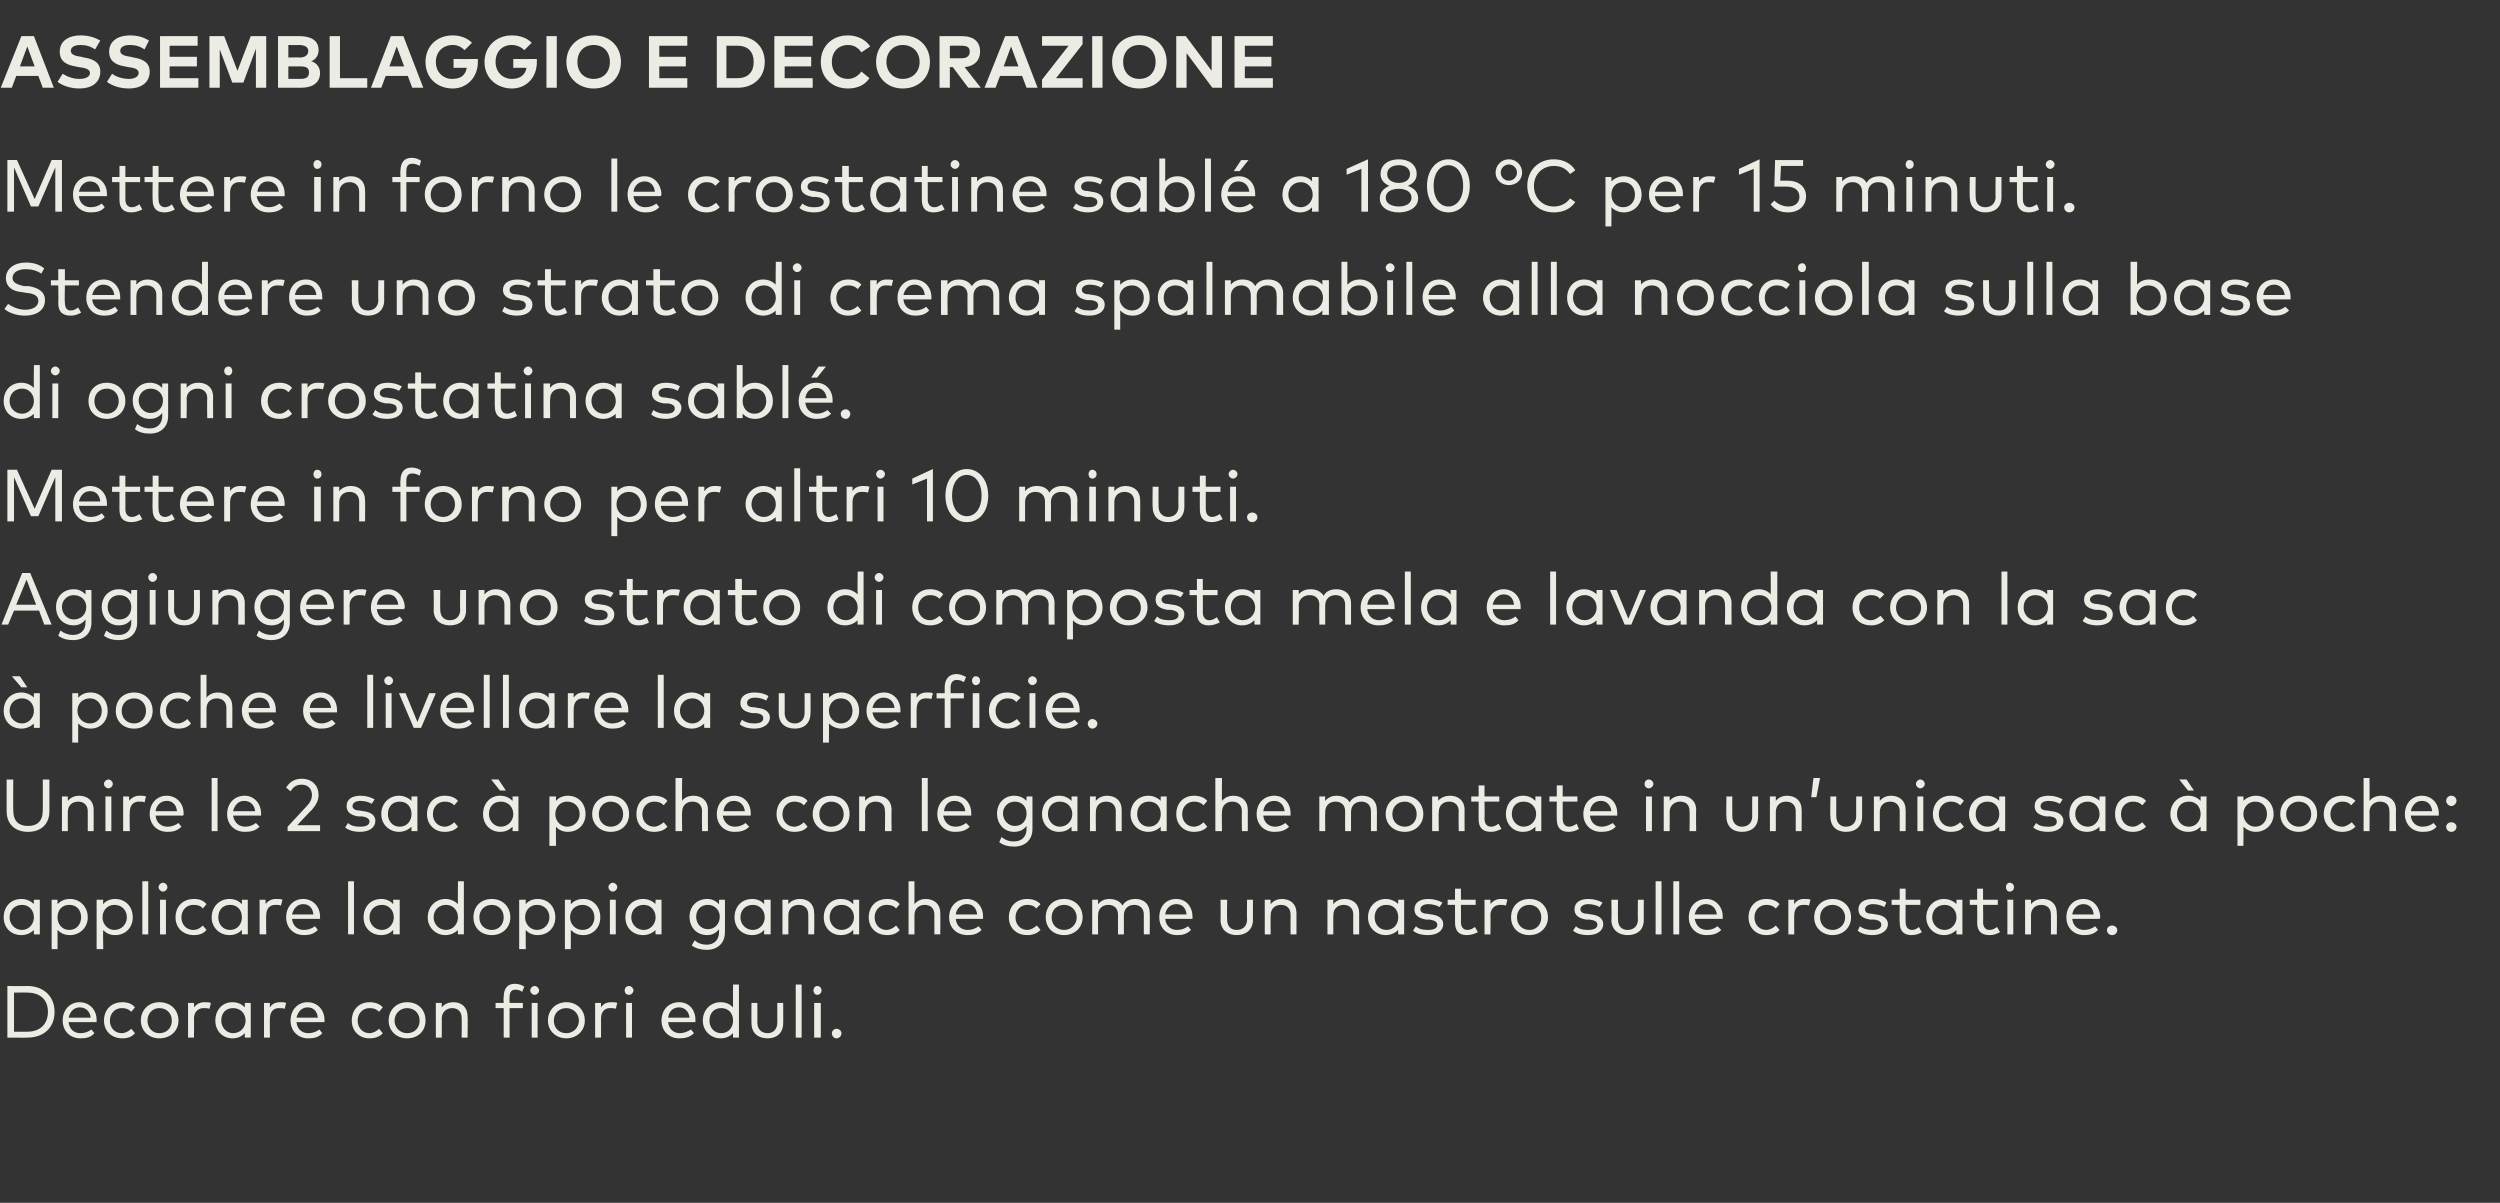 <?xml version="1.0" standalone="no"?><!DOCTYPE svg PUBLIC "-//W3C//DTD SVG 1.1//EN" "http://www.w3.org/Graphics/SVG/1.1/DTD/svg11.dtd"><svg xmlns="http://www.w3.org/2000/svg" version="1.1" width="339px" height="163.1px" viewBox="0 -4 339 163.1" style="top:-4px"><rect x="0" y="-4" width="339" height="163.1" fill="#333333" stroke="none"/><desc>Assemblaggio e decorazione Mettere in forno le crostatine sabl a 180 °C per 15 minuti. Stendere uno strato di crema ...</desc><defs/><g id="Polygon31535"><path d="m3.7 129.7c2.2 0 3.7 1.4 3.7 3.5c0 2.2-1.5 3.5-3.7 3.5c-.04.03-2.7 0-2.7 0v-7s2.66.03 2.7 0zm-1.8.9v5.3h1.8c1.8 0 2.8-1.1 2.8-2.7c0-1.6-1-2.6-2.8-2.6c-.04-.03-1.8 0-1.8 0zm11.2 3.7v.3H9.3c.1 1 .8 1.5 1.6 1.5c.6 0 1.1-.2 1.5-.5l.4.5c-.5.6-1.2.7-1.9.7c-1.4 0-2.4-1-2.4-2.4c0-1.5 1-2.5 2.3-2.5c1.3 0 2.3 1 2.3 2.4zm-3.8-.3h3c-.1-.9-.7-1.4-1.5-1.4c-.8 0-1.3.6-1.5 1.4zm9-1.4l-.5.6c-.4-.4-.8-.5-1.3-.5c-.9 0-1.6.7-1.6 1.7c0 1 .7 1.7 1.6 1.7c.5 0 1-.3 1.3-.6l.5.6c-.4.5-1 .7-1.7.7c-1.5 0-2.5-1-2.5-2.4c0-1.5 1-2.5 2.5-2.5c.7 0 1.3.2 1.7.7zm5.9 1.8c0 1.4-1.1 2.4-2.6 2.4c-1.4 0-2.5-1-2.5-2.4c0-1.5 1.1-2.5 2.5-2.5c1.5 0 2.6 1 2.6 2.5zm-4.2 0c0 1 .7 1.7 1.6 1.7c1 0 1.7-.7 1.7-1.7c0-1-.7-1.7-1.7-1.7c-.9 0-1.6.7-1.6 1.7zm8.6-2.4l-.2.8c-.2-.1-.6-.1-.8-.1c-.7 0-1.3.5-1.3 1.4c.04-.01 0 2.6 0 2.6h-.8V132h.8s.03.61 0 .6c.4-.5.9-.7 1.4-.7c.4 0 .6 0 .9.1zm5.4 4.7h-.8v-.6c-.4.4-.9.7-1.7.7c-1.3 0-2.3-1-2.3-2.4c0-1.5 1-2.5 2.3-2.5c.8 0 1.3.3 1.7.7v-.6h.8v4.7zm-4-2.3c0 .9.7 1.7 1.6 1.7c1 0 1.7-.8 1.7-1.7c0-1-.7-1.7-1.7-1.7c-1 0-1.6.7-1.6 1.7zm8.8-2.4l-.2.8c-.2-.1-.5-.1-.8-.1c-.7 0-1.2.5-1.2 1.4c-.03-.01 0 2.6 0 2.6h-.8V132h.8s-.04.61 0 .6c.3-.5.8-.7 1.4-.7c.3 0 .6 0 .8.1zm5.2 2.3v.3h-3.8c.1 1 .8 1.5 1.6 1.5c.6 0 1.1-.2 1.5-.5l.4.5c-.5.6-1.2.7-1.9.7c-1.4 0-2.4-1-2.4-2.4c0-1.5 1-2.5 2.3-2.5c1.3 0 2.3 1 2.3 2.4zm-3.8-.3h2.9c-.1-.9-.6-1.4-1.4-1.4c-.8 0-1.3.6-1.5 1.4zm11.7-1.4l-.5.6c-.4-.4-.8-.5-1.3-.5c-.9 0-1.6.7-1.6 1.7c0 1 .7 1.7 1.6 1.7c.5 0 1-.3 1.3-.6l.5.6c-.4.5-1.1.7-1.8.7c-1.4 0-2.4-1-2.4-2.4c0-1.5 1-2.5 2.4-2.5c.7 0 1.4.2 1.8.7zm5.8 1.8c0 1.4-1 2.4-2.5 2.4c-1.4 0-2.5-1-2.5-2.4c0-1.5 1.1-2.5 2.5-2.5c1.5 0 2.5 1 2.5 2.5zm-4.2 0c0 1 .8 1.7 1.7 1.7c1 0 1.7-.7 1.7-1.7c0-1-.7-1.7-1.7-1.7c-.9 0-1.7.7-1.7 1.7zm9.9-.6c.05-.02 0 2.9 0 2.9h-.8s.03-2.65 0-2.7c0-.8-.5-1.3-1.3-1.3c-.7 0-1.4.5-1.4 1.4c.02-.03 0 2.6 0 2.6h-.8V132h.8v.6c.4-.5 1-.7 1.6-.7c1.1 0 1.9.7 1.9 1.9zm7.5-1.1h-1.8v4h-.8v-4h-1.1v-.7h1.1s-.05-.83 0-.8c0-1 .4-1.8 1.5-1.8c.6 0 1 .2 1.3.4l-.3.7c-.2-.2-.6-.3-.9-.3c-.6 0-.8.4-.8 1c-.03-.03 0 .8 0 .8h1.8v.7zm2 4h-.8V132h.8v4.7zm.2-6.4c0 .3-.3.6-.6.6c-.3 0-.6-.3-.6-.6c0-.3.3-.6.6-.6c.3 0 .6.3.6.6zm6.2 4.1c0 1.4-1.1 2.4-2.5 2.4c-1.4 0-2.5-1-2.5-2.4c0-1.5 1.1-2.5 2.5-2.5c1.4 0 2.5 1 2.5 2.5zm-4.2 0c0 1 .7 1.7 1.7 1.7c.9 0 1.7-.7 1.7-1.7c0-1-.8-1.7-1.7-1.7c-1 0-1.7.7-1.7 1.7zm8.6-2.4l-.2.8c-.2-.1-.5-.1-.8-.1c-.7 0-1.2.5-1.2 1.4v2.6h-.8V132h.8s-.02.61 0 .6c.3-.5.8-.7 1.4-.7c.3 0 .6 0 .8.1zm2 4.7h-.8V132h.8v4.7zm.2-6.4c0 .3-.3.6-.6.6c-.4 0-.6-.3-.6-.6c0-.3.2-.6.6-.6c.3 0 .6.3.6.6zm8.4 4v.3h-3.7c.1 1 .8 1.5 1.6 1.5c.5 0 1-.2 1.5-.5l.4.5c-.6.6-1.3.7-2 .7c-1.4 0-2.4-1-2.4-2.4c0-1.5 1-2.5 2.4-2.5c1.3 0 2.2 1 2.2 2.4zm-3.7-.3h2.9c-.1-.9-.7-1.4-1.4-1.4c-.9 0-1.4.6-1.5 1.4zm8.8-1.4c-.02.02 0-3.1 0-3.1h.8v7.2h-.8s-.02-.6 0-.6c-.4.4-.9.7-1.7.7c-1.3 0-2.4-1-2.4-2.4c0-1.5 1.1-2.5 2.4-2.5c.8 0 1.3.3 1.7.7zm-3.2 1.8c0 .9.6 1.7 1.6 1.7c1 0 1.6-.8 1.6-1.7c0-1-.6-1.7-1.6-1.7c-1 0-1.6.7-1.6 1.7zm10 .3c0 1.5-1 2.1-2.1 2.1c-1.2 0-2.2-.6-2.2-2.1c-.02.04 0-2.7 0-2.7h.8v2.7c0 .9.6 1.4 1.4 1.4c.7 0 1.3-.5 1.3-1.4V132h.8s.02 2.74 0 2.7zm2.5 2h-.8v-7.2h.8v7.2zm2.6 0h-.9V132h.9v4.7zm.1-6.4c0 .3-.2.6-.6.6c-.3 0-.5-.3-.5-.6c0-.3.2-.6.5-.6c.4 0 .6.3.6.6zm2.7 5.8c0 .4-.3.7-.7.7c-.3 0-.6-.3-.6-.7c0-.3.3-.6.6-.6c.4 0 .7.3.7.6z" stroke="none" fill="#ecebe4"/></g><g id="Polygon31534"><path d="m5.4 122.7h-.8s-.04-.6 0-.6c-.4.4-1 .7-1.7.7c-1.4 0-2.4-1-2.4-2.4c0-1.5 1-2.5 2.4-2.5c.7 0 1.3.3 1.7.7c-.04.02 0-.6 0-.6h.8v4.7zm-4.1-2.3c0 .9.7 1.7 1.7 1.7c.9 0 1.6-.8 1.6-1.7c0-1-.7-1.7-1.6-1.7c-1 0-1.7.7-1.7 1.7zm10.6 0c0 1.4-1.1 2.4-2.4 2.4c-.8 0-1.3-.3-1.7-.7c.02 0 0 2.6 0 2.6h-.8V118h.8s.02.62 0 .6c.4-.4.9-.7 1.7-.7c1.3 0 2.4 1 2.4 2.5zm-4.1 0c0 .9.6 1.7 1.6 1.7c1 0 1.6-.8 1.6-1.7c0-1-.6-1.7-1.6-1.7c-1 0-1.6.7-1.6 1.7zm10.2 0c0 1.4-1 2.4-2.4 2.4c-.7 0-1.3-.3-1.6-.7c-.05 0 0 2.6 0 2.6h-.9V118h.9s-.05.62 0 .6c.3-.4.9-.7 1.6-.7c1.4 0 2.4 1 2.4 2.5zm-4.1 0c0 .9.7 1.7 1.6 1.7c1 0 1.7-.8 1.7-1.7c0-1-.7-1.7-1.7-1.7c-.9 0-1.6.7-1.6 1.7zm6.2 2.3h-.8v-7.2h.8v7.2zm2.4 0h-.8V118h.8v4.7zm.2-6.4c0 .3-.3.6-.6.6c-.3 0-.6-.3-.6-.6c0-.3.3-.6.6-.6c.3 0 .6.3.6.6zm5.3 2.3l-.5.6c-.3-.4-.7-.5-1.3-.5c-.9 0-1.6.7-1.6 1.7c0 1 .7 1.7 1.6 1.7c.6 0 1-.3 1.3-.6l.5.6c-.4.5-1 .7-1.7.7c-1.5 0-2.5-1-2.5-2.4c0-1.5 1-2.5 2.5-2.5c.7 0 1.3.2 1.7.7zm5.6 4.1h-.8v-.6c-.4.4-.9.7-1.7.7c-1.3 0-2.4-1-2.4-2.4c0-1.5 1.1-2.5 2.4-2.5c.8 0 1.3.3 1.7.7v-.6h.8v4.7zm-4-2.3c0 .9.6 1.7 1.6 1.7c1 0 1.6-.8 1.6-1.7c0-1-.6-1.7-1.6-1.7c-1 0-1.6.7-1.6 1.7zm8.7-2.4l-.2.8c-.2-.1-.5-.1-.8-.1c-.7 0-1.2.5-1.2 1.4c-.04-.01 0 2.6 0 2.6h-.9V118h.8s.05.61 0 .6c.4-.5.9-.7 1.4-.7c.4 0 .7 0 .9.1zm5.1 2.3v.3h-3.8c.1 1 .8 1.5 1.6 1.5c.6 0 1.1-.2 1.5-.5l.4.5c-.6.6-1.2.7-1.9.7c-1.4 0-2.4-1-2.4-2.4c0-1.5 1-2.5 2.3-2.5c1.3 0 2.3 1 2.3 2.4zm-3.8-.3h2.9c-.1-.9-.6-1.4-1.4-1.4c-.8 0-1.3.6-1.5 1.4zm8.4 2.7h-.8v-7.2h.8v7.2zm6.2 0h-.9s.05-.6 0-.6c-.3.4-.9.7-1.6.7c-1.4 0-2.4-1-2.4-2.4c0-1.5 1-2.5 2.4-2.5c.7 0 1.3.3 1.6.7c.05.02 0-.6 0-.6h.9v4.7zm-4.1-2.3c0 .9.7 1.7 1.7 1.7c.9 0 1.6-.8 1.6-1.7c0-1-.7-1.7-1.6-1.7c-1 0-1.7.7-1.7 1.7zm12-1.8c-.04.02 0-3.1 0-3.1h.8v7.2h-.8s-.04-.6 0-.6c-.4.4-1 .7-1.7.7c-1.3 0-2.4-1-2.4-2.4c0-1.5 1.1-2.5 2.4-2.5c.7 0 1.3.3 1.7.7zm-3.3 1.8c0 .9.7 1.7 1.7 1.7c.9 0 1.6-.8 1.6-1.7c0-1-.7-1.7-1.6-1.7c-1 0-1.7.7-1.7 1.7zm10.4 0c0 1.4-1.1 2.4-2.5 2.4c-1.5 0-2.5-1-2.5-2.4c0-1.5 1-2.5 2.5-2.5c1.4 0 2.5 1 2.5 2.5zm-4.2 0c0 1 .7 1.7 1.7 1.7c.9 0 1.6-.7 1.6-1.7c0-1-.7-1.7-1.6-1.7c-1 0-1.7.7-1.7 1.7zm10.3 0c0 1.4-1 2.4-2.4 2.4c-.7 0-1.3-.3-1.6-.7c-.04 0 0 2.6 0 2.6h-.9V118h.9s-.04.62 0 .6c.3-.4.9-.7 1.6-.7c1.4 0 2.4 1 2.4 2.5zm-4.1 0c0 .9.7 1.7 1.6 1.7c1 0 1.7-.8 1.7-1.7c0-1-.7-1.7-1.7-1.7c-.9 0-1.6.7-1.6 1.7zm10.2 0c0 1.4-1 2.4-2.3 2.4c-.8 0-1.3-.3-1.7-.7v2.6h-.8V118h.8v.6c.4-.4.9-.7 1.7-.7c1.3 0 2.3 1 2.3 2.5zm-4.1 0c0 .9.7 1.7 1.7 1.7c1 0 1.6-.8 1.6-1.7c0-1-.7-1.7-1.6-1.7c-1 0-1.7.7-1.7 1.7zm6.2 2.3h-.8V118h.8v4.7zm.2-6.4c0 .3-.3.6-.6.6c-.3 0-.6-.3-.6-.6c0-.3.3-.6.6-.6c.3 0 .6.3.6.6zm6 6.4h-.8s-.05-.6 0-.6c-.4.4-1 .7-1.7.7c-1.4 0-2.4-1-2.4-2.4c0-1.5 1-2.5 2.4-2.5c.7 0 1.3.3 1.7.7c-.05.02 0-.6 0-.6h.8v4.7zm-4.1-2.3c0 .9.7 1.7 1.7 1.7c.9 0 1.6-.8 1.6-1.7c0-1-.7-1.7-1.6-1.7c-1 0-1.7.7-1.7 1.7zm11.9-1.8v-.6h.8s.02 4.4 0 4.4c0 1.5-1 2.4-2.5 2.4c-.7 0-1.5-.2-2-.6l.4-.7c.4.4 1 .6 1.6.6c1 0 1.7-.6 1.7-1.7v-.4c-.4.5-.9.8-1.6.8c-1.4 0-2.4-1-2.4-2.5c0-1.4 1-2.4 2.4-2.4c.7 0 1.2.3 1.6.7zm-3.1 1.7c0 .9.6 1.7 1.6 1.7c.9 0 1.6-.7 1.6-1.7c0-.9-.7-1.6-1.6-1.6c-1 0-1.6.7-1.6 1.6zm10.1 2.4h-.9s.04-.6 0-.6c-.3.4-.9.7-1.6.7c-1.4 0-2.4-1-2.4-2.4c0-1.5 1-2.5 2.4-2.5c.7 0 1.3.3 1.6.7c.04.02 0-.6 0-.6h.9v4.7zm-4.1-2.3c0 .9.7 1.7 1.7 1.7c.9 0 1.6-.8 1.6-1.7c0-1-.7-1.7-1.6-1.7c-1 0-1.7.7-1.7 1.7zm10-.6c.04-.02 0 2.9 0 2.9h-.8s.02-2.65 0-2.7c0-.8-.5-1.3-1.3-1.3c-.8 0-1.4.5-1.4 1.4v2.6h-.8V118h.8v.6c.4-.5 1-.7 1.6-.7c1.1 0 1.9.7 1.9 1.9zm6.1 2.9h-.8v-.6c-.4.4-.9.7-1.7.7c-1.3 0-2.3-1-2.3-2.4c0-1.5 1-2.5 2.3-2.5c.8 0 1.3.3 1.7.7v-.6h.8v4.7zm-4-2.3c0 .9.7 1.7 1.6 1.7c1 0 1.7-.8 1.7-1.7c0-1-.7-1.7-1.7-1.7c-1 0-1.6.7-1.6 1.7zm9.5-1.8l-.5.6c-.3-.4-.8-.5-1.3-.5c-.9 0-1.6.7-1.6 1.7c0 1 .7 1.7 1.6 1.7c.5 0 1-.3 1.3-.6l.5.6c-.4.5-1 .7-1.7.7c-1.5 0-2.5-1-2.5-2.4c0-1.5 1-2.5 2.5-2.5c.7 0 1.3.2 1.7.7zm2 0c.4-.5 1-.7 1.5-.7c1.2 0 2 .7 2 1.9c.03-.02 0 2.9 0 2.9h-.8V120c0-.8-.5-1.3-1.3-1.3c-.8 0-1.4.5-1.4 1.4v2.6h-.8v-7.2h.8v3.1zm9.3 1.7v.3h-3.7c.1 1 .8 1.5 1.6 1.5c.6 0 1.1-.2 1.5-.5l.4.5c-.6.6-1.2.7-1.9.7c-1.5 0-2.5-1-2.5-2.4c0-1.5 1-2.5 2.4-2.5c1.3 0 2.2 1 2.2 2.4zm-3.7-.3h2.9c-.1-.9-.6-1.4-1.4-1.4c-.8 0-1.4.6-1.5 1.4zm11.5-1.4l-.6.6c-.3-.4-.7-.5-1.2-.5c-.9 0-1.6.7-1.6 1.7c0 1 .7 1.7 1.6 1.7c.5 0 .9-.3 1.3-.6l.5.6c-.5.5-1.1.7-1.8.7c-1.5 0-2.5-1-2.5-2.4c0-1.5 1-2.5 2.5-2.5c.7 0 1.3.2 1.8.7zm5.7 1.8c0 1.4-1.1 2.4-2.5 2.4c-1.5 0-2.5-1-2.5-2.4c0-1.5 1-2.5 2.5-2.5c1.4 0 2.5 1 2.5 2.5zm-4.2 0c0 1 .7 1.7 1.7 1.7c.9 0 1.7-.7 1.7-1.7c0-1-.8-1.7-1.7-1.7c-1 0-1.7.7-1.7 1.7zm13.3-.6c.03-.02 0 2.9 0 2.9h-.8V120c0-.8-.5-1.3-1.3-1.3c-.8 0-1.4.5-1.4 1.4v2.6h-.8V120c0-.8-.5-1.3-1.3-1.3c-.8 0-1.4.5-1.4 1.4c-.02-.03 0 2.6 0 2.6h-.8V118h.8s-.03.6 0 .6c.4-.5 1-.7 1.5-.7c.8 0 1.5.3 1.8.9c.4-.7 1.1-.9 1.8-.9c1.1 0 1.9.7 1.9 1.9zm5.8.5v.3H158c.1 1 .8 1.5 1.6 1.5c.6 0 1.1-.2 1.5-.5l.4.5c-.6.6-1.2.7-1.9.7c-1.4 0-2.4-1-2.4-2.4c0-1.5.9-2.5 2.3-2.5c1.3 0 2.2 1 2.2 2.4zm-3.7-.3h2.9c-.1-.9-.6-1.4-1.4-1.4c-.8 0-1.4.6-1.5 1.4zm11.9.7c0 1.5-1.1 2.1-2.2 2.1c-1.1 0-2.2-.6-2.2-2.1c.04.04 0-2.7 0-2.7h.9s-.04 2.67 0 2.7c0 .9.5 1.4 1.3 1.4c.8 0 1.4-.5 1.4-1.4c-.04-.03 0-2.7 0-2.7h.8s-.02 2.74 0 2.7zm5.9-.9v2.9h-.8s-.02-2.65 0-2.7c0-.8-.5-1.3-1.3-1.3c-.8 0-1.4.5-1.4 1.4c-.03-.03 0 2.6 0 2.6h-.8V118h.8s-.03.6 0 .6c.4-.5 1-.7 1.5-.7c1.2 0 2 .7 2 1.9zm8.5 0v2.9h-.8s-.02-2.65 0-2.7c0-.8-.5-1.3-1.3-1.3c-.8 0-1.4.5-1.4 1.4c-.03-.03 0 2.6 0 2.6h-.8V118h.8s-.03.6 0 .6c.4-.5 1-.7 1.5-.7c1.2 0 2 .7 2 1.9zm6.1 2.9h-.8s-.03-.6 0-.6c-.4.4-1 .7-1.7.7c-1.3 0-2.4-1-2.4-2.4c0-1.5 1.1-2.5 2.4-2.5c.7 0 1.3.3 1.7.7c-.03.02 0-.6 0-.6h.8v4.7zm-4-2.3c0 .9.6 1.7 1.6 1.7c1 0 1.6-.8 1.6-1.7c0-1-.6-1.7-1.6-1.7c-1 0-1.6.7-1.6 1.7zm8.8-1.4c-.3-.2-.9-.4-1.5-.4c-.7 0-1.1.3-1.1.7c0 .4.4.6.9.6l.6.1c1 .1 1.6.6 1.6 1.3c0 .9-.8 1.5-2.1 1.5c-.6 0-1.4-.1-2-.6l.4-.6c.3.3.8.5 1.6.5c.8 0 1.3-.2 1.3-.7c0-.4-.4-.6-1-.7h-.5c-1.1-.2-1.6-.6-1.6-1.4c0-.9.7-1.4 1.9-1.4c.7 0 1.4.2 1.9.5l-.4.6zm4.9-.3h-2s.02 2.34 0 2.3c0 .8.4 1.1.9 1.1c.4 0 .7-.2 1-.4l.4.7c-.4.2-.9.4-1.5.4c-1 0-1.6-.5-1.6-1.7v-2.4h-1v-.7h1v-1.5h.8v1.5h2v.7zm4.3-.7l-.2.8c-.2-.1-.6-.1-.8-.1c-.7 0-1.3.5-1.3 1.4c.04-.01 0 2.6 0 2.6h-.8V118h.8s.03.61 0 .6c.4-.5.9-.7 1.4-.7c.4 0 .6 0 .9.1zm5.5 2.4c0 1.4-1.1 2.4-2.5 2.4c-1.5 0-2.5-1-2.5-2.4c0-1.5 1-2.5 2.5-2.5c1.4 0 2.5 1 2.5 2.5zm-4.2 0c0 1 .7 1.7 1.7 1.7c.9 0 1.6-.7 1.6-1.7c0-1-.7-1.7-1.6-1.7c-1 0-1.7.7-1.7 1.7zm11.2-1.4c-.3-.2-.9-.4-1.5-.4c-.7 0-1.1.3-1.1.7c0 .4.4.6.9.6l.6.1c1 .1 1.6.6 1.6 1.3c0 .9-.8 1.5-2.1 1.5c-.6 0-1.4-.1-2-.6l.4-.6c.3.3.8.5 1.6.5c.8 0 1.3-.2 1.3-.7c0-.4-.3-.6-1-.7h-.5c-1.1-.2-1.6-.6-1.6-1.4c0-.9.7-1.4 1.9-1.4c.7 0 1.4.2 1.9.5l-.4.6zm6 1.7c0 1.5-1 2.1-2.2 2.1c-1.1 0-2.2-.6-2.2-2.1c.05.04 0-2.7 0-2.7h.9s-.03 2.67 0 2.7c0 .9.5 1.4 1.3 1.4c.8 0 1.4-.5 1.4-1.4c-.04-.03 0-2.7 0-2.7h.8s-.02 2.74 0 2.7zm2.4 2h-.8v-7.2h.8v7.2zm2.4 0h-.8v-7.2h.8v7.2zm5.9-2.4v.3h-3.8c.2 1 .8 1.5 1.7 1.5c.5 0 1-.2 1.4-.5l.5.5c-.6.6-1.3.7-2 .7c-1.4 0-2.4-1-2.4-2.4c0-1.5 1-2.5 2.4-2.5c1.2 0 2.2 1 2.2 2.4zm-3.8-.3h3c-.1-.9-.7-1.4-1.5-1.4c-.8 0-1.3.6-1.5 1.4zm11.5-1.4l-.5.6c-.4-.4-.8-.5-1.3-.5c-.9 0-1.6.7-1.6 1.7c0 1 .7 1.7 1.6 1.7c.5 0 1-.3 1.3-.6l.5.6c-.4.5-1.1.7-1.8.7c-1.4 0-2.4-1-2.4-2.4c0-1.5 1-2.5 2.4-2.5c.7 0 1.4.2 1.8.7zm4.2-.6l-.2.8c-.2-.1-.5-.1-.8-.1c-.7 0-1.2.5-1.2 1.4c-.03-.01 0 2.6 0 2.6h-.8V118h.8s-.04.61 0 .6c.3-.5.8-.7 1.3-.7c.4 0 .7 0 .9.1zm5.5 2.4c0 1.4-1.1 2.4-2.5 2.4c-1.4 0-2.5-1-2.5-2.4c0-1.5 1.1-2.5 2.5-2.5c1.4 0 2.5 1 2.5 2.5zm-4.2 0c0 1 .7 1.7 1.7 1.7c.9 0 1.7-.7 1.7-1.7c0-1-.8-1.7-1.7-1.7c-1 0-1.7.7-1.7 1.7zm8.7-1.4c-.3-.2-.9-.4-1.5-.4c-.7 0-1.1.3-1.1.7c0 .4.3.6.9.6l.6.1c1 .1 1.6.6 1.6 1.3c0 .9-.9 1.5-2.1 1.5c-.6 0-1.4-.1-2-.6l.3-.6c.4.3.9.5 1.7.5c.7 0 1.2-.2 1.2-.7c0-.4-.3-.6-.9-.7h-.6c-1.1-.2-1.6-.6-1.6-1.4c0-.9.8-1.4 1.9-1.4c.8 0 1.5.2 1.9.5l-.3.6zm4.9-.3h-2s-.02 2.34 0 2.3c0 .8.4 1.1.9 1.1c.3 0 .7-.2.9-.4l.4.7c-.3.2-.8.4-1.4.4c-1 0-1.6-.5-1.6-1.7c-.04-.04 0-2.4 0-2.4h-1.1v-.7h1.1v-1.5h.8v1.5h2v.7zm5.7 4h-.8s-.03-.6 0-.6c-.4.4-1 .7-1.7.7c-1.3 0-2.4-1-2.4-2.4c0-1.5 1.1-2.5 2.4-2.5c.7 0 1.3.3 1.7.7c-.03.02 0-.6 0-.6h.8v4.7zm-4.1-2.3c0 .9.7 1.7 1.7 1.7c.9 0 1.6-.8 1.6-1.7c0-1-.7-1.7-1.6-1.7c-1 0-1.7.7-1.7 1.7zm8.9-1.7h-2s.04 2.34 0 2.3c0 .8.4 1.1.9 1.1c.4 0 .7-.2 1-.4l.4.7c-.4.2-.8.4-1.4.4c-1.1 0-1.7-.5-1.7-1.7c.03-.04 0-2.4 0-2.4h-1v-.7h1v-1.5h.8v1.5h2v.7zm2.1 4h-.8V118h.8v4.7zm.1-6.4c0 .3-.2.6-.6.6c-.3 0-.5-.3-.5-.6c0-.3.2-.6.5-.6c.4 0 .6.3.6.6zm5.8 3.5c.04-.02 0 2.9 0 2.9h-.8s.02-2.65 0-2.7c0-.8-.5-1.3-1.3-1.3c-.8 0-1.4.5-1.4 1.4v2.6h-.8V118h.8v.6c.4-.5 1-.7 1.6-.7c1.1 0 1.9.7 1.9 1.9zm5.9.5c0 .1-.1.3-.1.3H281c.1 1 .8 1.5 1.6 1.5c.6 0 1.1-.2 1.5-.5l.4.5c-.6.6-1.2.7-1.9.7c-1.4 0-2.4-1-2.4-2.4c0-1.5 1-2.5 2.3-2.5c1.3 0 2.2 1 2.3 2.4zm-3.8-.3h2.9c-.1-.9-.6-1.4-1.4-1.4c-.8 0-1.4.6-1.5 1.4zm6.1 2.1c0 .4-.3.7-.7.7c-.4 0-.7-.3-.7-.7c0-.3.3-.6.7-.6c.4 0 .7.3.7.6z" stroke="none" fill="#ecebe4"/></g><g id="Polygon31533"><path d="m6.7 106c0 1.9-1.3 2.8-2.9 2.8c-1.6 0-2.9-.9-2.9-2.8v-4.3h.9s-.03 4.22 0 4.2c0 1.5.8 2.1 2 2.1c1.2 0 2-.6 2-2.1c.02.02 0-4.2 0-4.2h.9v4.3zm6-.2v2.9h-.8V106c0-.8-.5-1.3-1.3-1.3c-.8 0-1.4.5-1.4 1.4c-.02-.03 0 2.6 0 2.6h-.8V104h.8s-.02.6 0 .6c.4-.5 1-.7 1.5-.7c1.2 0 2 .7 2 1.9zm2.4 2.9h-.8V104h.8v4.7zm.2-6.4c0 .3-.3.6-.6.6c-.3 0-.6-.3-.6-.6c0-.3.3-.6.6-.6c.3 0 .6.3.6.6zm4.5 1.7l-.2.8c-.2-.1-.5-.1-.8-.1c-.7 0-1.2.5-1.2 1.4c-.05-.01 0 2.6 0 2.6h-.9V104h.8s.04.61 0 .6c.4-.5.9-.7 1.4-.7c.4 0 .6 0 .9.1zm5.1 2.3c0 .1 0 .3-.1.3h-3.7c.1 1 .8 1.5 1.6 1.5c.6 0 1.1-.2 1.5-.5l.4.5c-.6.6-1.2.7-1.9.7c-1.4 0-2.4-1-2.4-2.4c0-1.5 1-2.5 2.3-2.5c1.3 0 2.3 1 2.3 2.4zm-3.8-.3h2.9c-.1-.9-.6-1.4-1.4-1.4c-.8 0-1.4.6-1.5 1.4zm8.4 2.7h-.8v-7.2h.8v7.2zm5.9-2.4v.3h-3.8c.2 1 .8 1.5 1.7 1.5c.5 0 1-.2 1.4-.5l.5.5c-.6.6-1.3.7-2 .7c-1.4 0-2.4-1-2.4-2.4c0-1.5 1-2.5 2.4-2.5c1.2 0 2.2 1 2.2 2.4zm-3.8-.3h3c-.1-.9-.7-1.4-1.5-1.4c-.8 0-1.3.6-1.5 1.4zm7.2-3.2c.3-.5.9-1.2 2.1-1.2c1.5 0 2.3 1 2.3 2.2c0 .9-.5 1.5-.9 2c-.03-.01-2 2.1-2 2.1h3.1v.8H39v-.6s2.62-2.8 2.6-2.8c.4-.4.7-.9.7-1.5c0-.8-.5-1.4-1.4-1.4c-.8 0-1.2.4-1.5.9l-.6-.5zm11.6 2.2c-.3-.2-.9-.4-1.5-.4c-.7 0-1.1.3-1.1.7c0 .4.4.6.9.6l.6.1c1 .1 1.6.6 1.6 1.3c0 .9-.8 1.5-2.1 1.5c-.6 0-1.4-.1-2-.6l.4-.6c.3.3.8.5 1.6.5c.8 0 1.3-.2 1.3-.7c0-.4-.4-.6-1-.7h-.6c-1-.2-1.5-.6-1.5-1.4c0-.9.7-1.4 1.9-1.4c.7 0 1.4.2 1.9.5l-.4.6zm6.2 3.7h-.8s-.02-.6 0-.6c-.4.4-1 .7-1.7.7c-1.3 0-2.4-1-2.4-2.4c0-1.5 1.1-2.5 2.4-2.5c.7 0 1.3.3 1.7.7c-.02.02 0-.6 0-.6h.8v4.7zm-4-2.3c0 .9.6 1.7 1.6 1.7c1 0 1.6-.8 1.6-1.7c0-1-.6-1.7-1.6-1.7c-1 0-1.6.7-1.6 1.7zm9.5-1.8l-.5.6c-.4-.4-.8-.5-1.3-.5c-.9 0-1.6.7-1.6 1.7c0 1 .7 1.7 1.6 1.7c.5 0 1-.3 1.3-.6l.5.6c-.4.5-1.1.7-1.8.7c-1.4 0-2.4-1-2.4-2.4c0-1.5 1-2.5 2.4-2.5c.7 0 1.4.2 1.8.7zm8.2 4.1h-.8s.02-.6 0-.6c-.4.4-.9.7-1.7.7c-1.3 0-2.3-1-2.3-2.4c0-1.5 1-2.5 2.3-2.5c.8 0 1.3.3 1.7.7c.02.02 0-.6 0-.6h.8v4.7zm-4-2.3c0 .9.7 1.7 1.6 1.7c1 0 1.7-.8 1.7-1.7c0-1-.7-1.7-1.7-1.7c-1 0-1.6.7-1.6 1.7zm.3-4.7h1l1 1.5h-.8l-1.2-1.5zm12.8 4.7c0 1.4-1 2.4-2.4 2.4c-.7 0-1.3-.3-1.6-.7c-.04 0 0 2.6 0 2.6h-.9V104h.9s-.04.62 0 .6c.3-.4.9-.7 1.6-.7c1.4 0 2.4 1 2.4 2.5zm-4.1 0c0 .9.7 1.7 1.6 1.7c1 0 1.7-.8 1.7-1.7c0-1-.7-1.7-1.7-1.7c-.9 0-1.6.7-1.6 1.7zm10 0c0 1.4-1 2.4-2.5 2.4c-1.4 0-2.5-1-2.5-2.4c0-1.5 1.1-2.5 2.5-2.5c1.5 0 2.5 1 2.5 2.5zm-4.1 0c0 1 .7 1.7 1.6 1.7c1 0 1.7-.7 1.7-1.7c0-1-.7-1.7-1.7-1.7c-.9 0-1.6.7-1.6 1.7zm9.3-1.8l-.5.6c-.4-.4-.8-.5-1.3-.5c-.9 0-1.6.7-1.6 1.7c0 1 .7 1.7 1.6 1.7c.5 0 .9-.3 1.3-.6l.5.6c-.4.5-1.1.7-1.8.7c-1.5 0-2.4-1-2.4-2.4c0-1.5.9-2.5 2.4-2.5c.7 0 1.4.2 1.8.7zm2 0c.3-.5 1-.7 1.5-.7c1.2 0 2 .7 2 1.9c-.02-.02 0 2.9 0 2.9h-.8s-.04-2.65 0-2.7c0-.8-.5-1.3-1.3-1.3c-.8 0-1.4.5-1.4 1.4c-.05-.03 0 2.6 0 2.6h-.9v-7.2h.9s-.05 3.1 0 3.1zm9.3 1.7v.3H98c.2 1 .8 1.5 1.7 1.5c.5 0 1-.2 1.4-.5l.5.5c-.6.6-1.3.7-2 .7c-1.4 0-2.4-1-2.4-2.4c0-1.5 1-2.5 2.4-2.5c1.3 0 2.2 1 2.2 2.4zm-3.7-.3h2.9c-.1-.9-.7-1.4-1.5-1.4c-.8 0-1.3.6-1.4 1.4zm11.4-1.4l-.5.6c-.4-.4-.8-.5-1.3-.5c-.9 0-1.6.7-1.6 1.7c0 1 .7 1.7 1.6 1.7c.5 0 1-.3 1.3-.6l.5.6c-.4.5-1 .7-1.8.7c-1.4 0-2.4-1-2.4-2.4c0-1.5 1-2.5 2.4-2.5c.8 0 1.4.2 1.8.7zm5.7 1.8c0 1.4-1 2.4-2.5 2.4c-1.4 0-2.5-1-2.5-2.4c0-1.5 1.1-2.5 2.5-2.5c1.5 0 2.5 1 2.5 2.5zm-4.1 0c0 1 .7 1.7 1.6 1.7c1 0 1.7-.7 1.7-1.7c0-1-.7-1.7-1.7-1.7c-.9 0-1.6.7-1.6 1.7zm9.8-.6c-.04-.02 0 2.9 0 2.9h-.9s.04-2.65 0-2.7c0-.8-.4-1.3-1.3-1.3c-.7 0-1.4.5-1.4 1.4c.03-.03 0 2.6 0 2.6h-.8V104h.8s.03.6 0 .6c.4-.5 1-.7 1.6-.7c1.2 0 2 .7 2 1.9zm4.9 2.9h-.8v-7.2h.8v7.2zm5.9-2.4v.3h-3.8c.2 1 .8 1.5 1.7 1.5c.5 0 1-.2 1.4-.5l.5.5c-.6.6-1.3.7-2 .7c-1.4 0-2.4-1-2.4-2.4c0-1.5 1-2.5 2.4-2.5c1.3 0 2.2 1 2.2 2.4zm-3.7-.3h2.9c-.1-.9-.7-1.4-1.5-1.4c-.8 0-1.3.6-1.4 1.4zm11.2-1.4c-.03.03 0-.6 0-.6h.8s-.01 4.4 0 4.4c0 1.5-1 2.4-2.5 2.4c-.8 0-1.5-.2-2-.6l.3-.7c.5.4 1 .6 1.7.6c1 0 1.7-.6 1.7-1.7v-.4c-.4.5-.9.8-1.7.8c-1.3 0-2.3-1-2.3-2.5c0-1.4 1-2.4 2.3-2.4c.8 0 1.3.3 1.7.7zm-3.2 1.7c0 .9.7 1.7 1.6 1.7c1 0 1.6-.7 1.6-1.7c0-.9-.6-1.6-1.6-1.6c-.9 0-1.6.7-1.6 1.6zm10.1 2.4h-.8v-.6c-.4.4-.9.7-1.7.7c-1.3 0-2.3-1-2.3-2.4c0-1.5 1-2.5 2.3-2.5c.8 0 1.3.3 1.7.7v-.6h.8v4.7zm-4-2.3c0 .9.7 1.7 1.6 1.7c1 0 1.7-.8 1.7-1.7c0-1-.7-1.7-1.7-1.7c-1 0-1.6.7-1.6 1.7zm10-.6v2.9h-.8s-.02-2.65 0-2.7c0-.8-.5-1.3-1.3-1.3c-.8 0-1.4.5-1.4 1.4c-.03-.03 0 2.6 0 2.6h-.8V104h.8s-.03.6 0 .6c.4-.5 1-.7 1.5-.7c1.2 0 2 .7 2 1.9zm6.1 2.9h-.8s-.03-.6 0-.6c-.4.4-1 .7-1.7.7c-1.3 0-2.4-1-2.4-2.4c0-1.5 1.1-2.5 2.4-2.5c.7 0 1.3.3 1.7.7c-.03.02 0-.6 0-.6h.8v4.7zm-4-2.3c0 .9.6 1.7 1.6 1.7c1 0 1.6-.8 1.6-1.7c0-1-.6-1.7-1.6-1.7c-1 0-1.6.7-1.6 1.7zm9.5-1.8l-.5.6c-.4-.4-.8-.5-1.3-.5c-.9 0-1.6.7-1.6 1.7c0 1 .7 1.7 1.6 1.7c.5 0 1-.3 1.3-.6l.5.6c-.4.5-1.1.7-1.8.7c-1.4 0-2.4-1-2.4-2.4c0-1.5 1-2.5 2.4-2.5c.7 0 1.4.2 1.8.7zm2 0c.4-.5 1-.7 1.5-.7c1.2 0 2 .7 2 1.9v2.9h-.8s-.03-2.65 0-2.7c0-.8-.5-1.3-1.3-1.3c-.8 0-1.4.5-1.4 1.4c-.04-.03 0 2.6 0 2.6h-.9v-7.2h.9s-.04 3.1 0 3.1zm9.3 1.7v.3h-3.7c.1 1 .8 1.5 1.6 1.5c.5 0 1-.2 1.4-.5l.5.5c-.6.6-1.3.7-2 .7c-1.4 0-2.4-1-2.4-2.4c0-1.5 1-2.5 2.4-2.5c1.3 0 2.2 1 2.2 2.4zm-3.7-.3h2.9c-.1-.9-.7-1.4-1.4-1.4c-.9 0-1.4.6-1.5 1.4zm15.4-.2c.02-.02 0 2.9 0 2.9h-.8V106c0-.8-.5-1.3-1.3-1.3c-.8 0-1.4.5-1.4 1.4v2.6h-.8s-.02-2.65 0-2.7c0-.8-.5-1.3-1.3-1.3c-.8 0-1.4.5-1.4 1.4c-.03-.03 0 2.6 0 2.6h-.8V104h.8s-.04.6 0 .6c.4-.5 1-.7 1.5-.7c.8 0 1.5.3 1.8.9c.4-.7 1.1-.9 1.7-.9c1.2 0 2 .7 2 1.9zm6.3.6c0 1.4-1.1 2.4-2.5 2.4c-1.5 0-2.6-1-2.6-2.4c0-1.5 1.1-2.5 2.6-2.5c1.4 0 2.5 1 2.5 2.5zm-4.2 0c0 1 .7 1.7 1.7 1.7c.9 0 1.6-.7 1.6-1.7c0-1-.7-1.7-1.6-1.7c-1 0-1.7.7-1.7 1.7zm9.8-.6c-.02-.02 0 2.9 0 2.9h-.8s-.04-2.65 0-2.7c0-.8-.5-1.3-1.3-1.3c-.8 0-1.4.5-1.4 1.4c-.05-.03 0 2.6 0 2.6h-.9V104h.8s.05.6 0 .6c.4-.5 1.1-.7 1.6-.7c1.2 0 2 .7 2 1.9zm4.7-1.1h-2s.03 2.34 0 2.3c0 .8.4 1.1.9 1.1c.4 0 .7-.2 1-.4l.4.7c-.4.2-.9.4-1.4.4c-1.1 0-1.7-.5-1.7-1.7v-2.4h-1v-.7h1v-1.5h.8v1.5h2v.7zm5.7 4h-.8v-.6c-.4.4-.9.7-1.7.7c-1.3 0-2.3-1-2.3-2.4c0-1.5 1-2.5 2.3-2.5c.8 0 1.3.3 1.7.7v-.6h.8v4.7zm-4-2.3c0 .9.7 1.7 1.6 1.7c1 0 1.7-.8 1.7-1.7c0-1-.7-1.7-1.7-1.7c-1 0-1.6.7-1.6 1.7zm8.9-1.7h-2v2.3c0 .8.4 1.1.9 1.1c.3 0 .7-.2 1-.4l.3.7c-.3.2-.8.4-1.4.4c-1 0-1.6-.5-1.6-1.7c-.03-.04 0-2.4 0-2.4h-1v-.7h1v-1.5h.8v1.5h2v.7zm5.4 1.6v.3h-3.7c.1 1 .8 1.5 1.6 1.5c.5 0 1-.2 1.5-.5l.4.5c-.6.6-1.3.7-2 .7c-1.4 0-2.4-1-2.4-2.4c0-1.5 1-2.5 2.4-2.5c1.3 0 2.2 1 2.2 2.4zm-3.7-.3h2.9c-.1-.9-.7-1.4-1.4-1.4c-.9 0-1.4.6-1.5 1.4zm8.4 2.7h-.8V104h.8v4.7zm.2-6.4c0 .3-.3.6-.6.6c-.4 0-.6-.3-.6-.6c0-.3.2-.6.6-.6c.3 0 .6.3.6.6zm5.8 3.5c-.04-.02 0 2.9 0 2.9h-.9s.04-2.65 0-2.7c0-.8-.4-1.3-1.3-1.3c-.7 0-1.4.5-1.4 1.4c.03-.03 0 2.6 0 2.6h-.8V104h.8s.02.6 0 .6c.4-.5 1-.7 1.6-.7c1.1 0 2 .7 2 1.9zm8.4.9c0 1.5-1 2.1-2.2 2.1c-1.1 0-2.1-.6-2.1-2.1c-.04.04 0-2.7 0-2.7h.8s-.02 2.67 0 2.7c0 .9.6 1.4 1.3 1.4c.8 0 1.4-.5 1.4-1.4c-.02-.03 0-2.7 0-2.7h.8v2.7zm5.9-.9c.02-.02 0 2.9 0 2.9h-.8V106c0-.8-.5-1.3-1.3-1.3c-.8 0-1.4.5-1.4 1.4v2.6h-.8V104h.8v.6c.4-.5 1-.7 1.5-.7c1.2 0 2 .7 2 1.9zm2.5-4.3l-.5 2.6h-.7l.3-2.6h.9zm5.7 5.2c0 1.5-1 2.1-2.2 2.1c-1.1 0-2.1-.6-2.1-2.1c-.04.04 0-2.7 0-2.7h.8s-.02 2.67 0 2.7c0 .9.6 1.4 1.3 1.4c.8 0 1.4-.5 1.4-1.4c-.02-.03 0-2.7 0-2.7h.8v2.7zm5.9-.9c.02-.02 0 2.9 0 2.9h-.8V106c0-.8-.5-1.3-1.3-1.3c-.8 0-1.4.5-1.4 1.4v2.6h-.8V104h.8s-.02.6 0 .6c.4-.5 1-.7 1.5-.7c1.2 0 2 .7 2 1.9zm2.4 2.9h-.8V104h.8v4.7zm.2-6.4c0 .3-.3.6-.6.6c-.3 0-.6-.3-.6-.6c0-.3.3-.6.6-.6c.3 0 .6.3.6.6zm5.3 2.3l-.5.6c-.4-.4-.8-.5-1.3-.5c-.9 0-1.6.7-1.6 1.7c0 1 .7 1.7 1.6 1.7c.5 0 1-.3 1.3-.6l.5.6c-.4.5-1 .7-1.8.7c-1.4 0-2.4-1-2.4-2.4c0-1.5 1-2.5 2.4-2.5c.8 0 1.4.2 1.8.7zm5.6 4.1h-.8s-.02-.6 0-.6c-.4.4-1 .7-1.7.7c-1.3 0-2.4-1-2.4-2.4c0-1.5 1.1-2.5 2.4-2.5c.7 0 1.3.3 1.7.7c-.02.02 0-.6 0-.6h.8v4.7zm-4-2.3c0 .9.6 1.7 1.6 1.7c1 0 1.6-.8 1.6-1.7c0-1-.6-1.7-1.6-1.7c-1 0-1.6.7-1.6 1.7zm11.4-1.4c-.3-.2-.9-.4-1.5-.4c-.7 0-1.1.3-1.1.7c0 .4.3.6.9.6l.6.1c1 .1 1.6.6 1.6 1.3c0 .9-.8 1.5-2.1 1.5c-.6 0-1.4-.1-2-.6l.4-.6c.3.3.8.5 1.6.5c.8 0 1.2-.2 1.2-.7c0-.4-.3-.6-.9-.7h-.6c-1-.2-1.5-.6-1.5-1.4c0-.9.7-1.4 1.9-1.4c.7 0 1.4.2 1.9.5l-.4.6zm6.2 3.7h-.8s-.04-.6 0-.6c-.4.4-1 .7-1.7.7c-1.4 0-2.4-1-2.4-2.4c0-1.5 1-2.5 2.4-2.5c.7 0 1.3.3 1.7.7c-.04.02 0-.6 0-.6h.8v4.7zm-4.1-2.3c0 .9.7 1.7 1.7 1.7c.9 0 1.6-.8 1.6-1.7c0-1-.7-1.7-1.6-1.7c-1 0-1.7.7-1.7 1.7zm9.6-1.8l-.5.6c-.4-.4-.8-.5-1.3-.5c-.9 0-1.6.7-1.6 1.7c0 1 .7 1.7 1.6 1.7c.5 0 .9-.3 1.3-.6l.5.6c-.5.5-1.1.7-1.8.7c-1.5 0-2.4-1-2.4-2.4c0-1.5.9-2.5 2.4-2.5c.7 0 1.4.2 1.8.7zm8.2 4.1h-.8v-.6c-.4.4-.9.7-1.7.7c-1.3 0-2.4-1-2.4-2.4c0-1.5 1.1-2.5 2.4-2.5c.8 0 1.3.3 1.7.7v-.6h.8v4.7zm-4-2.3c0 .9.6 1.7 1.6 1.7c1 0 1.6-.8 1.6-1.7c0-1-.6-1.7-1.6-1.7c-1 0-1.6.7-1.6 1.7zm.3-4.7h1l1 1.5h-.8l-1.2-1.5zm12.8 4.7c0 1.4-1.1 2.4-2.4 2.4c-.7 0-1.3-.3-1.7-.7c.04 0 0 2.6 0 2.6h-.8V104h.8s.04.62 0 .6c.4-.4 1-.7 1.7-.7c1.3 0 2.4 1 2.4 2.5zm-4.1 0c0 .9.7 1.7 1.6 1.7c1 0 1.6-.8 1.6-1.7c0-1-.6-1.7-1.6-1.7c-.9 0-1.6.7-1.6 1.7zm10 0c0 1.4-1.1 2.4-2.5 2.4c-1.4 0-2.5-1-2.5-2.4c0-1.5 1.1-2.5 2.5-2.5c1.4 0 2.5 1 2.5 2.5zm-4.2 0c0 1 .8 1.7 1.7 1.7c1 0 1.7-.7 1.7-1.7c0-1-.7-1.7-1.7-1.7c-.9 0-1.7.7-1.7 1.7zm9.4-1.8l-.6.6c-.3-.4-.7-.5-1.2-.5c-.9 0-1.6.7-1.6 1.7c0 1 .7 1.7 1.6 1.7c.5 0 .9-.3 1.3-.6l.5.6c-.5.5-1.1.7-1.8.7c-1.5 0-2.5-1-2.5-2.4c0-1.5 1-2.5 2.5-2.5c.7 0 1.3.2 1.8.7zm1.9 0c.4-.5 1-.7 1.6-.7c1.2 0 2 .7 2 1.9c-.04-.02 0 2.9 0 2.9h-.9s.04-2.65 0-2.7c0-.8-.4-1.3-1.3-1.3c-.7 0-1.4.5-1.4 1.4c.03-.03 0 2.6 0 2.6h-.8v-7.2h.8s.03 3.1 0 3.1zm9.4 1.7v.3h-3.8c.1 1 .8 1.5 1.6 1.5c.6 0 1.1-.2 1.5-.5l.4.5c-.5.6-1.2.7-1.9.7c-1.4 0-2.4-1-2.4-2.4c0-1.5 1-2.5 2.3-2.5c1.3 0 2.3 1 2.3 2.4zm-3.8-.3h2.9c-.1-.9-.6-1.4-1.4-1.4c-.8 0-1.3.6-1.5 1.4zm6.2-1.4c0 .3-.3.7-.7.7c-.4 0-.7-.4-.7-.7c0-.4.3-.7.7-.7c.4 0 .7.3.7.7zm0 3.5c0 .4-.3.7-.7.7c-.4 0-.7-.3-.7-.7c0-.3.3-.6.7-.6c.4 0 .7.3.7.6z" stroke="none" fill="#ecebe4"/></g><g id="Polygon31532"><path d="m5.4 94.7h-.8s-.04-.6 0-.6c-.4.4-1 .7-1.7.7c-1.4 0-2.4-1-2.4-2.4c0-1.5 1-2.5 2.4-2.5c.7 0 1.3.3 1.7.7c-.04.02 0-.6 0-.6h.8v4.7zm-4.1-2.3c0 .9.7 1.7 1.7 1.7c.9 0 1.6-.8 1.6-1.7c0-1-.7-1.7-1.6-1.7c-1 0-1.7.7-1.7 1.7zm.3-4.7h1.1l1 1.5h-.8l-1.3-1.5zm13 4.7c0 1.4-1 2.4-2.3 2.4c-.8 0-1.3-.3-1.7-.7v2.6h-.8V90h.8v.6c.4-.4.9-.7 1.7-.7c1.3 0 2.3 1 2.3 2.5zm-4.1 0c0 .9.7 1.7 1.7 1.7c1 0 1.6-.8 1.6-1.7c0-1-.7-1.7-1.6-1.7c-1 0-1.7.7-1.7 1.7zm10.2 0c0 1.4-1.1 2.4-2.5 2.4c-1.5 0-2.5-1-2.5-2.4c0-1.5 1-2.5 2.5-2.5c1.4 0 2.5 1 2.5 2.5zm-4.2 0c0 1 .7 1.7 1.7 1.7c.9 0 1.6-.7 1.6-1.7c0-1-.7-1.7-1.6-1.7c-1 0-1.7.7-1.7 1.7zm9.4-1.8l-.5.6c-.4-.4-.8-.5-1.3-.5c-.9 0-1.6.7-1.6 1.7c0 1 .7 1.7 1.6 1.7c.5 0 1-.3 1.3-.6l.5.6c-.4.5-1 .7-1.7.7c-1.5 0-2.5-1-2.5-2.4c0-1.5 1-2.5 2.5-2.5c.7 0 1.3.2 1.7.7zm2.1 0c.4-.5 1-.7 1.5-.7c1.2 0 2 .7 2 1.9c.02-.02 0 2.9 0 2.9h-.8V92c0-.8-.5-1.3-1.3-1.3c-.8 0-1.4.5-1.4 1.4v2.6h-.8v-7.2h.8v3.1zm9.4 1.7v.3h-3.7c.1 1 .8 1.5 1.6 1.5c.6 0 1.1-.2 1.5-.5l.4.5c-.6.6-1.3.7-2 .7c-1.4 0-2.4-1-2.4-2.4c0-1.5 1-2.5 2.4-2.5c1.3 0 2.2 1 2.2 2.4zm-3.7-.3h2.9c-.1-.9-.6-1.4-1.4-1.4c-.9 0-1.4.6-1.5 1.4zm12 .3v.3H42c.1 1 .8 1.5 1.6 1.5c.5 0 1-.2 1.4-.5l.5.5c-.6.6-1.3.7-2 .7c-1.4 0-2.4-1-2.4-2.4c0-1.5 1-2.5 2.4-2.5c1.3 0 2.2 1 2.2 2.4zM42 92h2.9c-.1-.9-.7-1.4-1.4-1.4c-.9 0-1.4.6-1.5 1.4zm8.6 2.7h-.8v-7.2h.8v7.2zm2.5 0h-.8V90h.8v4.7zm.2-6.4c0 .3-.3.6-.6.6c-.3 0-.6-.3-.6-.6c0-.3.3-.6.6-.6c.3 0 .6.3.6.6zm3.8 6.4h-1l-2-4.7h.9l1.6 3.9l1.6-3.9h.9l-2 4.7zm7.2-2.4c0 .1-.1.3-.1.3h-3.7c.1 1 .8 1.5 1.6 1.5c.6 0 1.1-.2 1.5-.5l.4.5c-.6.6-1.2.7-1.9.7c-1.4 0-2.4-1-2.4-2.4c0-1.5 1-2.5 2.3-2.5c1.3 0 2.2 1 2.3 2.4zm-3.8-.3h2.9c-.1-.9-.6-1.4-1.4-1.4c-.8 0-1.4.6-1.5 1.4zm5.9 2.7h-.8v-7.2h.8v7.2zm2.6 0h-.8v-7.2h.8v7.2zm6.2 0h-.8v-.6c-.4.4-.9.7-1.7.7c-1.3 0-2.3-1-2.3-2.4c0-1.5 1-2.5 2.3-2.5c.8 0 1.3.3 1.7.7v-.6h.8v4.7zm-4-2.3c0 .9.6 1.7 1.6 1.7c1 0 1.7-.8 1.7-1.7c0-1-.7-1.7-1.7-1.7c-1 0-1.6.7-1.6 1.7zM80 90l-.2.8c-.2-.1-.5-.1-.8-.1c-.7 0-1.2.5-1.2 1.4c-.03-.01 0 2.6 0 2.6h-.8V90h.8s-.04.61 0 .6c.3-.5.8-.7 1.3-.7c.4 0 .7 0 .9.1zm5.2 2.3v.3h-3.8c.1 1 .8 1.5 1.6 1.5c.6 0 1.1-.2 1.5-.5l.4.5c-.5.6-1.2.7-1.9.7c-1.4 0-2.4-1-2.4-2.4c0-1.5 1-2.5 2.3-2.5c1.3 0 2.3 1 2.3 2.4zm-3.8-.3h2.9c-.1-.9-.6-1.4-1.4-1.4c-.8 0-1.3.6-1.5 1.4zm8.6 2.7h-.8v-7.2h.8v7.2zm6.3 0h-.8s-.04-.6 0-.6c-.4.4-1 .7-1.7.7c-1.4 0-2.4-1-2.4-2.4c0-1.5 1-2.5 2.4-2.5c.7 0 1.3.3 1.7.7c-.04.02 0-.6 0-.6h.8v4.7zm-4.1-2.3c0 .9.7 1.7 1.7 1.7c.9 0 1.6-.8 1.6-1.7c0-1-.7-1.7-1.6-1.7c-1 0-1.7.7-1.7 1.7zm11.7-1.4c-.3-.2-.9-.4-1.5-.4c-.7 0-1.1.3-1.1.7c0 .4.3.6.9.6l.6.1c1 .1 1.6.6 1.6 1.3c0 .9-.9 1.5-2.1 1.5c-.6 0-1.4-.1-2-.6l.3-.6c.4.3.9.5 1.7.5c.7 0 1.2-.2 1.2-.7c0-.4-.3-.6-.9-.7h-.6c-1.1-.2-1.6-.6-1.6-1.4c0-.9.8-1.4 1.9-1.4c.8 0 1.5.2 1.9.5l-.3.6zm6 1.7c0 1.5-1 2.1-2.1 2.1c-1.2 0-2.2-.6-2.2-2.1V90h.8s.02 2.67 0 2.7c0 .9.6 1.4 1.4 1.4c.7 0 1.3-.5 1.3-1.4c.02-.03 0-2.7 0-2.7h.8s.04 2.74 0 2.7zm6.6-.3c0 1.4-1.1 2.4-2.4 2.4c-.7 0-1.3-.3-1.7-.7c.03 0 0 2.6 0 2.6h-.8V90h.8s.03.62 0 .6c.4-.4 1-.7 1.7-.7c1.3 0 2.4 1 2.4 2.5zm-4.1 0c0 .9.7 1.7 1.6 1.7c1 0 1.6-.8 1.6-1.7c0-1-.6-1.7-1.6-1.7c-.9 0-1.6.7-1.6 1.7zm9.7-.1v.3h-3.8c.2 1 .8 1.5 1.7 1.5c.5 0 1-.2 1.4-.5l.5.5c-.6.6-1.3.7-2 .7c-1.4 0-2.4-1-2.4-2.4c0-1.5 1-2.5 2.4-2.5c1.2 0 2.2 1 2.2 2.4zm-3.8-.3h3c-.1-.9-.7-1.4-1.5-1.4c-.8 0-1.3.6-1.5 1.4zm8.2-2l-.2.8c-.2-.1-.5-.1-.8-.1c-.7 0-1.2.5-1.2 1.4c-.03-.01 0 2.6 0 2.6h-.8V90h.8s-.04.61 0 .6c.3-.5.8-.7 1.4-.7c.3 0 .6 0 .8.1zm4.2.7h-1.8v4h-.8v-4H127v-.7h1.1v-.8c0-1 .5-1.8 1.6-1.8c.5 0 .9.2 1.3.4l-.3.7c-.3-.2-.6-.3-1-.3c-.5 0-.8.4-.8 1c.02-.03 0 .8 0 .8h1.8v.7zm2.1 4h-.9V90h.9v4.7zm.1-6.4c0 .3-.2.6-.6.6c-.3 0-.5-.3-.5-.6c0-.3.2-.6.5-.6c.4 0 .6.3.6.6zm5.5 2.3l-.6.6c-.3-.4-.7-.5-1.2-.5c-.9 0-1.6.7-1.6 1.7c0 1 .7 1.7 1.6 1.7c.5 0 .9-.3 1.3-.6l.5.6c-.5.5-1.1.7-1.8.7c-1.5 0-2.5-1-2.5-2.4c0-1.5 1-2.5 2.5-2.5c.7 0 1.3.2 1.8.7zm2 4.1h-.8V90h.8v4.7zm.2-6.4c0 .3-.3.6-.6.6c-.3 0-.6-.3-.6-.6c0-.3.3-.6.6-.6c.3 0 .6.3.6.6zm5.8 4v.3h-3.8c.2 1 .8 1.5 1.7 1.5c.5 0 1-.2 1.4-.5l.5.5c-.6.6-1.3.7-2 .7c-1.4 0-2.4-1-2.4-2.4c0-1.5 1-2.5 2.4-2.5c1.3 0 2.2 1 2.2 2.4zm-3.7-.3h2.9c-.1-.9-.7-1.4-1.5-1.4c-.8 0-1.3.6-1.4 1.4zm6.1 2.1c0 .4-.3.7-.7.7c-.3 0-.6-.3-.6-.7c0-.3.3-.6.6-.6c.4 0 .7.3.7.6z" stroke="none" fill="#ecebe4"/></g><g id="Polygon31531"><path d="m7 80.7h-1l-.7-1.9H1.9l-.8 1.9h-.9l2.8-7h1.1l2.9 7zM2.2 78h2.7l-1.3-3.4L2.2 78zm9.4-1.4v-.6h.8s.01 4.4 0 4.4c0 1.5-1 2.4-2.5 2.4c-.8 0-1.5-.2-2-.6l.3-.7c.5.4 1.1.6 1.7.6c1 0 1.7-.6 1.7-1.7v-.4c-.4.5-.9.8-1.6.8c-1.4 0-2.4-1-2.4-2.5c0-1.4 1-2.4 2.4-2.4c.7 0 1.2.3 1.6.7zm-3.2 1.7c0 .9.7 1.7 1.6 1.7c1 0 1.7-.7 1.7-1.7c0-.9-.7-1.6-1.7-1.6c-.9 0-1.6.7-1.6 1.6zm9.4-1.7c-.03.03 0-.6 0-.6h.8s-.02 4.4 0 4.4c0 1.5-1 2.4-2.5 2.4c-.8 0-1.5-.2-2-.6l.3-.7c.5.4 1 .6 1.7.6c1 0 1.7-.6 1.7-1.7v-.4c-.4.5-.9.8-1.7.8c-1.3 0-2.3-1-2.3-2.5c0-1.4 1-2.4 2.3-2.4c.8 0 1.3.3 1.7.7zm-3.2 1.7c0 .9.6 1.7 1.6 1.7c1 0 1.6-.7 1.6-1.7c0-.9-.6-1.6-1.6-1.6c-1 0-1.6.7-1.6 1.6zm6.5 2.4h-.8V76h.8v4.7zm.2-6.4c0 .3-.3.6-.6.6c-.3 0-.6-.3-.6-.6c0-.3.3-.6.6-.6c.3 0 .6.3.6.6zm5.8 4.4c0 1.5-1 2.1-2.1 2.1c-1.2 0-2.2-.6-2.2-2.1V76h.8s.03 2.67 0 2.7c0 .9.6 1.4 1.4 1.4c.7 0 1.3-.5 1.3-1.4c.02-.03 0-2.7 0-2.7h.8s.04 2.74 0 2.7zm6.1-.9c-.03-.02 0 2.9 0 2.9h-.9s.05-2.65 0-2.7c0-.8-.4-1.3-1.3-1.3c-.7 0-1.4.5-1.4 1.4c.04-.03 0 2.6 0 2.6h-.8V76h.8s.03.6 0 .6c.4-.5 1-.7 1.6-.7c1.2 0 2 .7 2 1.9zm5.3-1.2c-.03.03 0-.6 0-.6h.8s-.01 4.4 0 4.4c0 1.5-1 2.4-2.5 2.4c-.8 0-1.5-.2-2-.6l.3-.7c.5.4 1.1.6 1.7.6c1 0 1.7-.6 1.7-1.7v-.4c-.4.5-.9.8-1.7.8c-1.3 0-2.3-1-2.3-2.5c0-1.4 1-2.4 2.3-2.4c.8 0 1.3.3 1.7.7zm-3.2 1.7c0 .9.7 1.7 1.6 1.7c1 0 1.6-.7 1.6-1.7c0-.9-.6-1.6-1.6-1.6c-.9 0-1.6.7-1.6 1.6zm10 0c0 .1-.1.3-.1.3h-3.7c.1 1 .8 1.5 1.6 1.5c.6 0 1.1-.2 1.5-.5l.4.5c-.6.6-1.2.7-1.9.7c-1.4 0-2.4-1-2.4-2.4c0-1.5 1-2.5 2.3-2.5c1.3 0 2.2 1 2.3 2.4zm-3.8-.3h2.9c-.1-.9-.6-1.4-1.4-1.4c-.8 0-1.4.6-1.5 1.4zm8.2-2l-.2.8c-.2-.1-.6-.1-.8-.1c-.7 0-1.3.5-1.3 1.4c.04-.01 0 2.6 0 2.6h-.8V76h.8s.03.61 0 .6c.4-.5.9-.7 1.4-.7c.4 0 .6 0 .9.1zm5.2 2.3c0 .1-.1.3-.1.3h-3.7c.1 1 .8 1.5 1.6 1.5c.6 0 1.1-.2 1.5-.5l.4.5c-.6.6-1.2.7-1.9.7c-1.4 0-2.4-1-2.4-2.4c0-1.5 1-2.5 2.3-2.5c1.3 0 2.2 1 2.3 2.4zm-3.8-.3h2.9c-.1-.9-.6-1.4-1.4-1.4c-.8 0-1.4.6-1.5 1.4zm12.1.7c0 1.5-1 2.1-2.2 2.1c-1.1 0-2.2-.6-2.2-2.1c.05.04 0-2.7 0-2.7h.9s-.03 2.67 0 2.7c0 .9.5 1.4 1.3 1.4c.8 0 1.4-.5 1.4-1.4c-.04-.03 0-2.7 0-2.7h.8s-.02 2.74 0 2.7zm6-.9v2.9h-.8V78c0-.8-.5-1.3-1.3-1.3c-.8 0-1.4.5-1.4 1.4c-.02-.03 0 2.6 0 2.6h-.8V76h.8s-.03.6 0 .6c.4-.5 1-.7 1.5-.7c1.2 0 2 .7 2 1.9zm6.4.6c0 1.4-1.1 2.4-2.6 2.4c-1.4 0-2.5-1-2.5-2.4c0-1.5 1.1-2.5 2.5-2.5c1.5 0 2.6 1 2.6 2.5zm-4.2 0c0 1 .7 1.7 1.6 1.7c1 0 1.7-.7 1.7-1.7c0-1-.7-1.7-1.7-1.7c-.9 0-1.6.7-1.6 1.7zM82.8 77c-.3-.2-.9-.4-1.5-.4c-.7 0-1.1.3-1.1.7c0 .4.3.6.9.6l.6.1c1 .1 1.6.6 1.6 1.3c0 .9-.8 1.5-2.1 1.5c-.6 0-1.4-.1-2-.6l.3-.6c.4.3.9.5 1.7.5c.8 0 1.2-.2 1.2-.7c0-.4-.3-.6-.9-.7h-.6c-1-.2-1.6-.6-1.6-1.4c0-.9.8-1.4 2-1.4c.7 0 1.4.2 1.9.5l-.4.6zm5-.3h-2v2.3c0 .8.4 1.1.9 1.1c.3 0 .7-.2 1-.4l.3.7c-.3.2-.8.4-1.4.4c-1 0-1.6-.5-1.6-1.7c-.02-.04 0-2.4 0-2.4h-1v-.7h1v-1.5h.8v1.5h2v.7zm4.4-.7l-.2.8c-.3-.1-.6-.1-.8-.1c-.8 0-1.3.5-1.3 1.4c.02-.01 0 2.6 0 2.6h-.8V76h.8v.6c.3-.5.8-.7 1.4-.7c.3 0 .6 0 .9.1zm5.4 4.7h-.8s-.02-.6 0-.6c-.4.4-.9.7-1.7.7c-1.3 0-2.4-1-2.4-2.4c0-1.5 1.1-2.5 2.4-2.5c.8 0 1.3.3 1.7.7c-.02.02 0-.6 0-.6h.8v4.7zm-4-2.3c0 .9.6 1.7 1.6 1.7c1 0 1.6-.8 1.6-1.7c0-1-.6-1.7-1.6-1.7c-1 0-1.6.7-1.6 1.7zm9-1.7h-2s-.04 2.34 0 2.3c0 .8.3 1.1.9 1.1c.3 0 .7-.2.9-.4l.4.7c-.4.2-.8.4-1.4.4c-1 0-1.7-.5-1.7-1.7c.04-.04 0-2.4 0-2.4h-1v-.7h1v-1.5h.9v1.5h2v.7zm5.9 1.7c0 1.4-1.1 2.4-2.5 2.4c-1.4 0-2.5-1-2.5-2.4c0-1.5 1.1-2.5 2.5-2.5c1.4 0 2.5 1 2.5 2.5zm-4.2 0c0 1 .8 1.7 1.7 1.7c1 0 1.7-.7 1.7-1.7c0-1-.7-1.7-1.7-1.7c-.9 0-1.7.7-1.7 1.7zm12-1.8c-.04.02 0-3.1 0-3.1h.8v7.2h-.8s-.04-.6 0-.6c-.4.4-1 .7-1.7.7c-1.4 0-2.4-1-2.4-2.4c0-1.5 1-2.5 2.4-2.5c.7 0 1.3.3 1.7.7zm-3.3 1.8c0 .9.7 1.7 1.7 1.7c.9 0 1.6-.8 1.6-1.7c0-1-.7-1.7-1.6-1.7c-1 0-1.7.7-1.7 1.7zm6.6 2.3h-.8V76h.8v4.7zm.2-6.4c0 .3-.3.6-.6.6c-.3 0-.6-.3-.6-.6c0-.3.3-.6.6-.6c.3 0 .6.3.6.6zm8.1 2.3l-.5.6c-.4-.4-.8-.5-1.3-.5c-.9 0-1.6.7-1.6 1.7c0 1 .7 1.7 1.6 1.7c.5 0 1-.3 1.3-.6l.5.6c-.4.5-1.1.7-1.8.7c-1.4 0-2.4-1-2.4-2.4c0-1.5 1-2.5 2.4-2.5c.7 0 1.4.2 1.8.7zm5.8 1.8c0 1.4-1 2.4-2.5 2.4c-1.4 0-2.5-1-2.5-2.4c0-1.5 1.1-2.5 2.5-2.5c1.5 0 2.5 1 2.5 2.5zm-4.2 0c0 1 .8 1.7 1.7 1.7c1 0 1.7-.7 1.7-1.7c0-1-.7-1.7-1.7-1.7c-.9 0-1.7.7-1.7 1.7zm13.5-.6c-.03-.02 0 2.9 0 2.9h-.8s-.05-2.65 0-2.7c0-.8-.5-1.3-1.4-1.3c-.7 0-1.4.5-1.4 1.4c.05-.03 0 2.6 0 2.6h-.8s.03-2.65 0-2.7c0-.8-.5-1.3-1.3-1.3c-.7 0-1.4.5-1.4 1.4c.02-.03 0 2.6 0 2.6h-.8V76h.8v.6c.4-.5 1-.7 1.6-.7c.8 0 1.4.3 1.7.9c.4-.7 1.1-.9 1.8-.9c1.2 0 2 .7 2 1.9zm6.5.6c0 1.4-1 2.4-2.4 2.4c-.7 0-1.3-.3-1.6-.7c-.03 0 0 2.6 0 2.6h-.8V76h.8s-.03.62 0 .6c.3-.4.9-.7 1.6-.7c1.4 0 2.4 1 2.4 2.5zm-4.1 0c0 .9.7 1.7 1.6 1.7c1 0 1.7-.8 1.7-1.7c0-1-.7-1.7-1.7-1.7c-.9 0-1.6.7-1.6 1.7zm10.2 0c0 1.4-1.1 2.4-2.6 2.4c-1.4 0-2.5-1-2.5-2.4c0-1.5 1.1-2.5 2.5-2.5c1.5 0 2.6 1 2.6 2.5zm-4.2 0c0 1 .7 1.7 1.6 1.7c1 0 1.7-.7 1.7-1.7c0-1-.7-1.7-1.7-1.7c-.9 0-1.6.7-1.6 1.7zm8.7-1.4c-.3-.2-.9-.4-1.5-.4c-.7 0-1.1.3-1.1.7c0 .4.4.6.9.6l.6.1c1 .1 1.6.6 1.6 1.3c0 .9-.8 1.5-2.1 1.5c-.6 0-1.4-.1-2-.6l.4-.6c.3.3.8.5 1.6.5c.8 0 1.3-.2 1.3-.7c0-.4-.4-.6-1-.7h-.5c-1.1-.2-1.6-.6-1.6-1.4c0-.9.7-1.4 1.9-1.4c.7 0 1.4.2 1.9.5l-.4.6zm5-.3h-2s.02 2.34 0 2.3c0 .8.4 1.1.9 1.1c.4 0 .7-.2 1-.4l.4.7c-.4.2-.9.4-1.5.4c-1 0-1.6-.5-1.6-1.7v-2.4h-1v-.7h1v-1.5h.8v1.5h2v.7zm5.8 4h-.8v-.6c-.4.4-.9.7-1.7.7c-1.3 0-2.3-1-2.3-2.4c0-1.5 1-2.5 2.3-2.5c.8 0 1.3.3 1.7.7v-.6h.8v4.7zm-4-2.3c0 .9.7 1.7 1.6 1.7c1 0 1.7-.8 1.7-1.7c0-1-.7-1.7-1.7-1.7c-1 0-1.6.7-1.6 1.7zm16.3-.6v2.9h-.8s-.02-2.65 0-2.7c0-.8-.5-1.3-1.3-1.3c-.8 0-1.4.5-1.4 1.4c-.02-.03 0 2.6 0 2.6h-.8s-.04-2.65 0-2.7c0-.8-.5-1.3-1.3-1.3c-.8 0-1.5.5-1.5 1.4c.05-.03 0 2.6 0 2.6h-.8V76h.8s.04.6 0 .6c.4-.5 1-.7 1.6-.7c.8 0 1.4.3 1.8.9c.3-.7 1.1-.9 1.7-.9c1.2 0 2 .7 2 1.9zm5.9.5v.3h-3.7c.1 1 .8 1.5 1.6 1.5c.5 0 1-.2 1.4-.5l.5.5c-.6.6-1.3.7-2 .7c-1.4 0-2.4-1-2.4-2.4c0-1.5 1-2.5 2.4-2.5c1.3 0 2.2 1 2.2 2.4zm-3.7-.3h2.9c-.1-.9-.7-1.4-1.4-1.4c-.9 0-1.4.6-1.5 1.4zm5.9 2.7h-.8v-7.2h.8v7.2zm6.2 0h-.8s.02-.6 0-.6c-.4.4-.9.7-1.7.7c-1.3 0-2.3-1-2.3-2.4c0-1.5 1-2.5 2.3-2.5c.8 0 1.3.3 1.7.7c.02.02 0-.6 0-.6h.8v4.7zm-4-2.3c0 .9.7 1.7 1.6 1.7c1 0 1.7-.8 1.7-1.7c0-1-.7-1.7-1.7-1.7c-.9 0-1.6.7-1.6 1.7zm12.7-.1v.3h-3.8c.1 1 .8 1.5 1.6 1.5c.6 0 1.1-.2 1.5-.5l.4.5c-.5.6-1.2.7-1.9.7c-1.4 0-2.4-1-2.4-2.4c0-1.5 1-2.5 2.3-2.5c1.3 0 2.3 1 2.3 2.4zm-3.8-.3h2.9c-.1-.9-.6-1.4-1.4-1.4c-.8 0-1.3.6-1.5 1.4zm8.6 2.7h-.8v-7.2h.8v7.2zm6.3 0h-.8s-.04-.6 0-.6c-.4.4-1 .7-1.7.7c-1.3 0-2.4-1-2.4-2.4c0-1.5 1.1-2.5 2.4-2.5c.7 0 1.3.3 1.7.7c-.04.02 0-.6 0-.6h.8v4.7zm-4.1-2.3c0 .9.7 1.7 1.7 1.7c.9 0 1.6-.8 1.6-1.7c0-1-.7-1.7-1.6-1.7c-1 0-1.7.7-1.7 1.7zm8 2.3h-.9l-2-4.7h.9l1.6 3.9l1.6-3.9h.8l-2 4.7zm7.5 0h-.8s-.03-.6 0-.6c-.4.4-1 .7-1.7.7c-1.3 0-2.4-1-2.4-2.4c0-1.5 1.1-2.5 2.4-2.5c.7 0 1.3.3 1.7.7c-.03.02 0-.6 0-.6h.8v4.7zm-4-2.3c0 .9.6 1.7 1.6 1.7c1 0 1.6-.8 1.6-1.7c0-1-.6-1.7-1.6-1.7c-1 0-1.6.7-1.6 1.7zm10.1-.6c-.03-.02 0 2.9 0 2.9h-.9s.05-2.65 0-2.7c0-.8-.4-1.3-1.3-1.3c-.7 0-1.4.5-1.4 1.4c.04-.03 0 2.6 0 2.6h-.8V76h.8s.03.6 0 .6c.4-.5 1-.7 1.6-.7c1.2 0 2 .7 2 1.9zm5.3-1.2c.04.02 0-3.1 0-3.1h.9v7.2h-.9s.04-.6 0-.6c-.3.4-.9.7-1.6.7c-1.4 0-2.4-1-2.4-2.4c0-1.5 1-2.5 2.4-2.5c.7 0 1.3.3 1.6.7zm-3.2 1.8c0 .9.7 1.7 1.7 1.7c.9 0 1.6-.8 1.6-1.7c0-1-.7-1.7-1.6-1.7c-1 0-1.7.7-1.7 1.7zm10.3 2.3h-.8s-.02-.6 0-.6c-.4.4-1 .7-1.7.7c-1.3 0-2.4-1-2.4-2.4c0-1.5 1.1-2.5 2.4-2.5c.7 0 1.3.3 1.7.7c-.02.02 0-.6 0-.6h.8v4.7zm-4-2.3c0 .9.6 1.7 1.6 1.7c1 0 1.6-.8 1.6-1.7c0-1-.6-1.7-1.6-1.7c-1 0-1.6.7-1.6 1.7zm12.3-1.8l-.6.6c-.3-.4-.7-.5-1.2-.5c-.9 0-1.6.7-1.6 1.7c0 1 .7 1.7 1.6 1.7c.5 0 .9-.3 1.3-.6l.5.6c-.5.5-1.1.7-1.8.7c-1.5 0-2.5-1-2.5-2.4c0-1.5 1-2.5 2.5-2.5c.7 0 1.3.2 1.8.7zm5.8 1.8c0 1.4-1.1 2.4-2.5 2.4c-1.4 0-2.5-1-2.5-2.4c0-1.5 1.1-2.5 2.5-2.5c1.4 0 2.5 1 2.5 2.5zm-4.2 0c0 1 .7 1.7 1.7 1.7c.9 0 1.7-.7 1.7-1.7c0-1-.8-1.7-1.7-1.7c-1 0-1.7.7-1.7 1.7zm9.9-.6c.02-.02 0 2.9 0 2.9h-.8V78c0-.8-.5-1.3-1.3-1.3c-.8 0-1.4.5-1.4 1.4v2.6h-.8V76h.8v.6c.4-.5 1-.7 1.5-.7c1.2 0 2 .7 2 1.9zm5.2 2.9h-.8v-7.2h.8v7.2zm6.2 0h-.8v-.6c-.4.4-.9.7-1.7.7c-1.3 0-2.3-1-2.3-2.4c0-1.5 1-2.5 2.3-2.5c.8 0 1.3.3 1.7.7v-.6h.8v4.7zm-4-2.3c0 .9.7 1.7 1.6 1.7c1 0 1.7-.8 1.7-1.7c0-1-.7-1.7-1.7-1.7c-1 0-1.6.7-1.6 1.7zM286 77c-.3-.2-.9-.4-1.5-.4c-.6 0-1.1.3-1.1.7c0 .4.4.6 1 .6l.5.1c1 .1 1.6.6 1.6 1.3c0 .9-.8 1.5-2.1 1.5c-.6 0-1.4-.1-2-.6l.4-.6c.3.3.8.5 1.6.5c.8 0 1.3-.2 1.3-.7c0-.4-.3-.6-1-.7h-.5c-1.1-.2-1.6-.6-1.6-1.4c0-.9.7-1.4 1.9-1.4c.7 0 1.4.2 1.9.5l-.4.6zm6.3 3.7h-.8v-.6c-.4.4-.9.7-1.7.7c-1.3 0-2.4-1-2.4-2.4c0-1.5 1.1-2.5 2.4-2.5c.8 0 1.3.3 1.7.7v-.6h.8v4.7zm-4-2.3c0 .9.6 1.7 1.6 1.7c1 0 1.6-.8 1.6-1.7c0-1-.6-1.7-1.6-1.7c-1 0-1.6.7-1.6 1.7zm9.6-1.8l-.5.6c-.4-.4-.8-.5-1.3-.5c-.9 0-1.6.7-1.6 1.7c0 1 .7 1.7 1.6 1.7c.5 0 1-.3 1.3-.6l.5.6c-.4.5-1 .7-1.8.7c-1.4 0-2.4-1-2.4-2.4c0-1.5 1-2.5 2.4-2.5c.8 0 1.4.2 1.8.7z" stroke="none" fill="#ecebe4"/></g><g id="Polygon31530"><path d="m8.4 66.7h-.9v-6L5.2 66h-1l-2.3-5.3v6h-.9v-7h1.3L4.7 65L7 59.7h1.4v7zm6.1-2.4v.3h-3.8c.1 1 .8 1.5 1.6 1.5c.6 0 1.1-.2 1.5-.5l.4.5c-.5.6-1.2.7-1.9.7c-1.4 0-2.4-1-2.4-2.4c0-1.5 1-2.5 2.3-2.5c1.3 0 2.3 1 2.3 2.4zm-3.8-.3h2.9c-.1-.9-.6-1.4-1.4-1.4c-.8 0-1.3.6-1.5 1.4zm8.3-1.3h-2s.02 2.34 0 2.3c0 .8.4 1.1.9 1.1c.4 0 .7-.2 1-.4l.4.7c-.4.2-.9.4-1.5.4c-1 0-1.6-.5-1.6-1.7v-2.4h-1v-.7h1v-1.5h.8v1.5h2v.7zm4.5 0h-2s-.03 2.34 0 2.3c0 .8.4 1.1.9 1.1c.3 0 .7-.2.9-.4l.4.7c-.3.2-.8.4-1.4.4c-1 0-1.6-.5-1.6-1.7c-.04-.04 0-2.4 0-2.4h-1.1v-.7h1.1v-1.5h.8v1.5h2v.7zm5.5 1.6v.3h-3.7c.1 1 .8 1.5 1.6 1.5c.5 0 1-.2 1.4-.5l.5.5c-.6.6-1.3.7-2 .7c-1.4 0-2.4-1-2.4-2.4c0-1.5 1-2.5 2.4-2.5c1.3 0 2.2 1 2.2 2.4zm-3.7-.3h2.9c-.1-.9-.7-1.4-1.4-1.4c-.9 0-1.4.6-1.5 1.4zm8.1-2l-.2.8c-.2-.1-.5-.1-.8-.1c-.7 0-1.2.5-1.2 1.4v2.6h-.8V62h.8s-.02.61 0 .6c.3-.5.8-.7 1.4-.7c.3 0 .6 0 .8.1zm5.2 2.3v.3h-3.8c.2 1 .8 1.5 1.7 1.5c.5 0 1-.2 1.4-.5l.5.5c-.6.6-1.3.7-2 .7c-1.4 0-2.4-1-2.4-2.4c0-1.5 1-2.5 2.4-2.5c1.3 0 2.2 1 2.2 2.4zm-3.7-.3h2.9c-.1-.9-.7-1.4-1.5-1.4c-.8 0-1.3.6-1.4 1.4zm8.6 2.7h-.9V62h.9v4.7zm.1-6.4c0 .3-.2.6-.6.6c-.3 0-.5-.3-.5-.6c0-.3.2-.6.5-.6c.4 0 .6.3.6.6zm5.9 3.5c.03-.02 0 2.9 0 2.9h-.8V64c0-.8-.5-1.3-1.3-1.3c-.8 0-1.4.5-1.4 1.4v2.6h-.8V62h.8v.6c.4-.5 1-.7 1.6-.7c1.1 0 1.9.7 1.9 1.9zm7.4-1.1h-1.8v4h-.8v-4h-1.1v-.7h1.1s-.04-.83 0-.8c0-1 .4-1.8 1.5-1.8c.6 0 1 .2 1.3.4l-.2.7c-.3-.2-.7-.3-1-.3c-.6 0-.8.4-.8 1c-.02-.03 0 .8 0 .8h1.8v.7zm5.7 1.7c0 1.4-1.1 2.4-2.5 2.4c-1.5 0-2.5-1-2.5-2.4c0-1.5 1-2.5 2.5-2.5c1.4 0 2.5 1 2.5 2.5zm-4.2 0c0 1 .7 1.7 1.7 1.7c.9 0 1.6-.7 1.6-1.7c0-1-.7-1.7-1.6-1.7c-1 0-1.7.7-1.7 1.7zM67 62l-.2.8c-.2-.1-.5-.1-.8-.1c-.7 0-1.2.5-1.2 1.4c-.03-.01 0 2.6 0 2.6h-.8V62h.8s-.04.61 0 .6c.3-.5.8-.7 1.3-.7c.4 0 .7 0 .9.1zm5.5 1.8v2.9h-.8s-.03-2.65 0-2.7c0-.8-.5-1.3-1.3-1.3c-.8 0-1.4.5-1.4 1.4c-.04-.03 0 2.6 0 2.6h-.9V62h.9s-.05.6 0 .6c.3-.5 1-.7 1.5-.7c1.2 0 2 .7 2 1.9zm6.3.6c0 1.4-1 2.4-2.5 2.4c-1.4 0-2.5-1-2.5-2.4c0-1.5 1.1-2.5 2.5-2.5c1.5 0 2.5 1 2.5 2.5zm-4.2 0c0 1 .8 1.7 1.7 1.7c1 0 1.7-.7 1.7-1.7c0-1-.7-1.7-1.7-1.7c-.9 0-1.7.7-1.7 1.7zm13.1 0c0 1.4-1 2.4-2.3 2.4c-.8 0-1.3-.3-1.7-.7v2.6h-.8V62h.8v.6c.4-.4.9-.7 1.7-.7c1.3 0 2.3 1 2.3 2.5zm-4.1 0c0 .9.7 1.7 1.7 1.7c1 0 1.6-.8 1.6-1.7c0-1-.7-1.7-1.6-1.7c-1 0-1.7.7-1.7 1.7zm9.7-.1v.3h-3.7c.1 1 .8 1.5 1.6 1.5c.6 0 1.1-.2 1.5-.5l.4.5c-.6.6-1.2.7-1.9.7c-1.4 0-2.4-1-2.4-2.4c0-1.5.9-2.5 2.3-2.5c1.3 0 2.2 1 2.2 2.4zm-3.7-.3h2.9c-.1-.9-.6-1.4-1.4-1.4c-.8 0-1.4.6-1.5 1.4zm8.2-2l-.2.8c-.2-.1-.6-.1-.8-.1c-.8 0-1.3.5-1.3 1.4c.03-.01 0 2.6 0 2.6h-.8V62h.8s.02.61 0 .6c.4-.5.8-.7 1.4-.7c.4 0 .6 0 .9.1zm8.2 4.7h-.8s-.04-.6 0-.6c-.4.4-1 .7-1.7.7c-1.3 0-2.4-1-2.4-2.4c0-1.5 1.1-2.5 2.4-2.5c.7 0 1.3.3 1.7.7c-.04.02 0-.6 0-.6h.8v4.7zm-4.1-2.3c0 .9.7 1.7 1.7 1.7c.9 0 1.6-.8 1.6-1.7c0-1-.7-1.7-1.6-1.7c-1 0-1.7.7-1.7 1.7zm6.6 2.3h-.8v-7.2h.8v7.2zm5-4h-2v2.3c0 .8.4 1.1.9 1.1c.3 0 .7-.2 1-.4l.3.7c-.3.2-.8.4-1.4.4c-1 0-1.6-.5-1.6-1.7c-.03-.04 0-2.4 0-2.4h-1v-.7h1v-1.5h.8v1.5h2v.7zm4.4-.7l-.2.8c-.3-.1-.6-.1-.9-.1c-.7 0-1.2.5-1.2 1.4v2.6h-.8V62h.8v.6c.3-.5.8-.7 1.4-.7c.3 0 .6 0 .9.1zm1.9 4.7h-.8V62h.8v4.7zm.2-6.4c0 .3-.3.6-.6.6c-.3 0-.6-.3-.6-.6c0-.3.3-.6.6-.6c.3 0 .6.3.6.6zm6.5 6.4h-.8v-5.8l-2 .8v-.8l2.8-1.3v7.1zm7.5-3.5c0 2.3-1.3 3.6-2.9 3.6c-1.6 0-2.9-1.3-2.9-3.6c0-2.2 1.3-3.6 2.9-3.6c1.6 0 2.9 1.4 2.9 3.6zm-4.9 0c0 1.8.9 2.8 2 2.8c1.1 0 2-1 2-2.8c0-1.8-.9-2.8-2-2.8c-1.1 0-2 1-2 2.8zm17 .6c-.04-.02 0 2.9 0 2.9h-.9s.04-2.65 0-2.7c0-.8-.4-1.3-1.3-1.3c-.8 0-1.4.5-1.4 1.4c.03-.03 0 2.6 0 2.6h-.8V64c0-.8-.5-1.3-1.3-1.3c-.8 0-1.4.5-1.4 1.4v2.6h-.8V62h.8v.6c.4-.5 1-.7 1.6-.7c.8 0 1.4.3 1.7.9c.4-.7 1.1-.9 1.8-.9c1.2 0 2 .7 2 1.9zm2.5 2.9h-.9V62h.9v4.7zm.1-6.4c0 .3-.2.6-.6.6c-.3 0-.5-.3-.5-.6c0-.3.2-.6.5-.6c.4 0 .6.3.6.6zm5.9 3.5c.03-.02 0 2.9 0 2.9h-.8V64c0-.8-.5-1.3-1.3-1.3c-.8 0-1.4.5-1.4 1.4v2.6h-.8V62h.8v.6c.4-.5 1-.7 1.5-.7c1.2 0 2 .7 2 1.9zm6 .9c0 1.5-1 2.1-2.2 2.1c-1.1 0-2.1-.6-2.1-2.1c-.04.04 0-2.7 0-2.7h.8s-.02 2.67 0 2.7c0 .9.6 1.4 1.3 1.4c.8 0 1.4-.5 1.4-1.4c-.03-.03 0-2.7 0-2.7h.8v2.7zm4.9-2h-2v2.3c0 .8.4 1.1.9 1.1c.3 0 .7-.2 1-.4l.4.7c-.4.2-.9.4-1.5.4c-1 0-1.6-.5-1.6-1.7c-.02-.04 0-2.4 0-2.4h-1v-.7h1v-1.5h.8v1.5h2v.7zm2.1 4h-.8V62h.8v4.7zm.2-6.4c0 .3-.3.6-.6.6c-.3 0-.6-.3-.6-.6c0-.3.3-.6.6-.6c.3 0 .6.3.6.6zm2.7 5.8c0 .4-.3.7-.7.7c-.4 0-.7-.3-.7-.7c0-.3.3-.6.7-.6c.4 0 .7.3.7.6z" stroke="none" fill="#ecebe4"/></g><g id="Polygon31529"><path d="m4.6 48.6c-.04.02 0-3.1 0-3.1h.8v7.2h-.8s-.04-.6 0-.6c-.4.4-1 .7-1.7.7c-1.4 0-2.4-1-2.4-2.4c0-1.5 1-2.5 2.4-2.5c.7 0 1.3.3 1.7.7zm-3.3 1.8c0 .9.7 1.7 1.7 1.7c.9 0 1.6-.8 1.6-1.7c0-1-.7-1.7-1.6-1.7c-1 0-1.7.7-1.7 1.7zm6.6 2.3h-.8V48h.8v4.7zm.2-6.4c0 .3-.3.6-.6.6c-.3 0-.6-.3-.6-.6c0-.3.3-.6.6-.6c.3 0 .6.3.6.6zm8.9 4.1c0 1.4-1.1 2.4-2.5 2.4c-1.5 0-2.5-1-2.5-2.4c0-1.5 1-2.5 2.5-2.5c1.4 0 2.5 1 2.5 2.5zm-4.2 0c0 1 .7 1.7 1.7 1.7c.9 0 1.6-.7 1.6-1.7c0-1-.7-1.7-1.6-1.7c-1 0-1.7.7-1.7 1.7zm9.2-1.8c-.02.03 0-.6 0-.6h.8v4.4c0 1.5-1 2.4-2.5 2.4c-.8 0-1.5-.2-2-.6l.3-.7c.5.4 1.1.6 1.7.6c1 0 1.7-.6 1.7-1.7v-.4c-.4.5-.9.8-1.7.8c-1.3 0-2.3-1-2.3-2.5c0-1.4 1-2.4 2.3-2.4c.8 0 1.3.3 1.7.7zm-3.2 1.7c0 .9.7 1.7 1.6 1.7c1 0 1.7-.7 1.7-1.7c0-.9-.7-1.6-1.7-1.6c-.9 0-1.6.7-1.6 1.6zm10.1-.5c-.02-.02 0 2.9 0 2.9h-.8s-.04-2.65 0-2.7c0-.8-.5-1.3-1.3-1.3c-.8 0-1.5.5-1.5 1.4c.05-.03 0 2.6 0 2.6h-.8V48h.8s.04.6 0 .6c.4-.5 1-.7 1.6-.7c1.2 0 2 .7 2 1.9zm2.5 2.9h-.8V48h.8v4.7zm.1-6.4c0 .3-.2.6-.5.6c-.4 0-.6-.3-.6-.6c0-.3.2-.6.6-.6c.3 0 .5.3.5.6zm8.1 2.3l-.5.6c-.3-.4-.7-.5-1.2-.5c-1 0-1.6.7-1.6 1.7c0 1 .6 1.7 1.6 1.7c.5 0 .9-.3 1.2-.6l.5.6c-.4.5-1 .7-1.7.7c-1.5 0-2.5-1-2.5-2.4c0-1.5 1-2.5 2.5-2.5c.7 0 1.3.2 1.7.7zM44 48l-.2.8c-.3-.1-.6-.1-.8-.1c-.8 0-1.3.5-1.3 1.4c.02-.01 0 2.6 0 2.6h-.8V48h.8v.6c.3-.5.8-.7 1.4-.7c.3 0 .6 0 .9.1zm5.6 2.4c0 1.4-1.1 2.4-2.6 2.4c-1.4 0-2.5-1-2.5-2.4c0-1.5 1.1-2.5 2.5-2.5c1.5 0 2.6 1 2.6 2.5zm-4.2 0c0 1 .7 1.7 1.6 1.7c1 0 1.7-.7 1.7-1.7c0-1-.7-1.7-1.7-1.7c-.9 0-1.6.7-1.6 1.7zm8.7-1.4c-.3-.2-.9-.4-1.5-.4c-.7 0-1.1.3-1.1.7c0 .4.4.6.9.6l.6.1c1 .1 1.6.6 1.6 1.3c0 .9-.8 1.5-2.1 1.5c-.6 0-1.4-.1-2-.6l.4-.6c.3.3.8.5 1.6.5c.8 0 1.3-.2 1.3-.7c0-.4-.3-.6-1-.7h-.5c-1.1-.2-1.6-.6-1.6-1.4c0-.9.7-1.4 1.9-1.4c.7 0 1.4.2 1.9.5l-.4.6zm5-.3h-2s.03 2.34 0 2.3c0 .8.4 1.1.9 1.1c.4 0 .7-.2 1-.4l.4.7c-.4.2-.9.4-1.4.4c-1.1 0-1.7-.5-1.7-1.7v-2.4h-1v-.7h1v-1.5h.8v1.5h2v.7zm5.8 4h-.8v-.6c-.4.4-.9.7-1.7.7c-1.3 0-2.3-1-2.3-2.4c0-1.5 1-2.5 2.3-2.5c.8 0 1.3.3 1.7.7v-.6h.8v4.7zm-4-2.3c0 .9.7 1.7 1.6 1.7c1 0 1.7-.8 1.7-1.7c0-1-.7-1.7-1.7-1.7c-1 0-1.6.7-1.6 1.7zm9-1.7h-2v2.3c0 .8.4 1.1.9 1.1c.3 0 .7-.2 1-.4l.3.7c-.3.2-.8.4-1.4.4c-1 0-1.6-.5-1.6-1.7c-.03-.04 0-2.4 0-2.4h-1v-.7h1v-1.5h.8v1.5h2v.7zm2.1 4h-.8V48h.8v4.7zm.2-6.4c0 .3-.3.6-.6.6c-.3 0-.6-.3-.6-.6c0-.3.3-.6.6-.6c.3 0 .6.3.6.6zm5.9 3.5v2.9h-.8s-.03-2.65 0-2.7c0-.8-.5-1.3-1.3-1.3c-.8 0-1.4.5-1.4 1.4c-.04-.03 0 2.6 0 2.6h-.9V48h.9s-.05.6 0 .6c.3-.5 1-.7 1.5-.7c1.2 0 2 .7 2 1.9zm6.2 2.9h-.8s-.04-.6 0-.6c-.4.4-1 .7-1.7.7c-1.4 0-2.4-1-2.4-2.4c0-1.5 1-2.5 2.4-2.5c.7 0 1.3.3 1.7.7c-.04.02 0-.6 0-.6h.8v4.7zm-4.1-2.3c0 .9.7 1.7 1.7 1.7c.9 0 1.6-.8 1.6-1.7c0-1-.7-1.7-1.6-1.7c-1 0-1.7.7-1.7 1.7zM91.9 49c-.3-.2-.9-.4-1.5-.4c-.7 0-1.1.3-1.1.7c0 .4.3.6.9.6l.6.1c1 .1 1.6.6 1.6 1.3c0 .9-.9 1.5-2.1 1.5c-.6 0-1.4-.1-2-.6l.3-.6c.4.3.9.5 1.7.5c.7 0 1.2-.2 1.2-.7c0-.4-.3-.6-.9-.7h-.6c-1.1-.2-1.6-.6-1.6-1.4c0-.9.8-1.4 1.9-1.4c.8 0 1.5.2 1.9.5l-.3.6zm6.3 3.7h-.9s.04-.6 0-.6c-.3.4-.9.7-1.6.7c-1.4 0-2.4-1-2.4-2.4c0-1.5 1-2.5 2.4-2.5c.7 0 1.3.3 1.6.7c.04.02 0-.6 0-.6h.9v4.7zm-4.1-2.3c0 .9.7 1.7 1.7 1.7c.9 0 1.6-.8 1.6-1.7c0-1-.7-1.7-1.6-1.7c-1 0-1.7.7-1.7 1.7zm10.7 0c0 1.4-1.1 2.4-2.4 2.4c-.8 0-1.3-.3-1.7-.7v.6h-.8v-7.2h.8v3.1c.4-.4.9-.7 1.7-.7c1.3 0 2.4 1 2.4 2.5zm-4.1 0c0 .9.6 1.7 1.6 1.7c1 0 1.6-.8 1.6-1.7c0-1-.6-1.7-1.6-1.7c-1 0-1.6.7-1.6 1.7zm6.2 2.3h-.8v-7.2h.8v7.2zm6-2.4v.3h-3.7c.1 1 .8 1.5 1.6 1.5c.5 0 1-.2 1.4-.5l.5.5c-.6.6-1.3.7-2 .7c-1.4 0-2.4-1-2.4-2.4c0-1.5 1-2.5 2.4-2.5c1.3 0 2.2 1 2.2 2.4zm-3.7-.3h2.9c-.1-.9-.7-1.4-1.4-1.4c-.9 0-1.4.6-1.5 1.4zm.8-2.8l1-1.5h1l-1.2 1.5h-.8zm5.3 4.9c0 .4-.3.7-.6.7c-.4 0-.7-.3-.7-.7c0-.3.3-.6.7-.6c.3 0 .6.3.6.6z" stroke="none" fill="#ecebe4"/></g><g id="Polygon31528"><path d="m5.6 33.1c-.6-.4-1.3-.6-2.1-.6c-1 0-1.8.4-1.8 1.2c0 .6.6.9 1.6 1.1h.6c1.2.2 2.2.7 2.2 1.9c0 1.4-1.2 2.1-2.7 2.1c-1 0-2.1-.3-2.8-.9l.5-.7c.5.4 1.4.8 2.3.8c1 0 1.8-.4 1.8-1.2c0-.7-.6-1-1.7-1.1l-.6-.1c-1.2-.1-2.1-.7-2.1-1.9c0-1.3 1.2-2.1 2.7-2.1c1.1 0 1.9.3 2.5.8l-.4.7zm5.1 1.6H8.8s-.05 2.34 0 2.3c0 .8.3 1.1.8 1.1c.4 0 .7-.2 1-.4l.4.7c-.4.2-.8.4-1.4.4c-1.1 0-1.7-.5-1.7-1.7c.04-.04 0-2.4 0-2.4h-1v-.7h1v-1.5h.9v1.5h1.9v.7zm5.6 1.6v.3h-3.8c.1 1 .8 1.5 1.7 1.5c.5 0 1-.2 1.4-.5l.4.5c-.5.6-1.2.7-1.9.7c-1.4 0-2.4-1-2.4-2.4c0-1.5 1-2.5 2.4-2.5c1.2 0 2.2 1 2.2 2.4zm-3.8-.3h3c-.1-.9-.7-1.4-1.5-1.4c-.8 0-1.3.6-1.5 1.4zm9.5-.2v2.9h-.8s-.02-2.65 0-2.7c0-.8-.5-1.3-1.3-1.3c-.8 0-1.4.5-1.4 1.4c-.03-.03 0 2.6 0 2.6h-.8V34h.8s-.04.6 0 .6c.4-.5 1-.7 1.5-.7c1.2 0 2 .7 2 1.9zm5.4-1.2c-.03.02 0-3.1 0-3.1h.8v7.2h-.8s-.03-.6 0-.6c-.4.4-1 .7-1.7.7c-1.3 0-2.4-1-2.4-2.4c0-1.5 1.1-2.5 2.4-2.5c.7 0 1.3.3 1.7.7zm-3.2 1.8c0 .9.6 1.7 1.6 1.7c.9 0 1.6-.8 1.6-1.7c0-1-.7-1.7-1.6-1.7c-1 0-1.6.7-1.6 1.7zm10-.1c0 .1-.1.3-.1.3h-3.7c.1 1 .8 1.5 1.6 1.5c.6 0 1.1-.2 1.5-.5l.4.5c-.6.6-1.2.7-1.9.7c-1.4 0-2.4-1-2.4-2.4c0-1.5 1-2.5 2.3-2.5c1.3 0 2.2 1 2.3 2.4zm-3.8-.3h2.9c-.1-.9-.6-1.4-1.4-1.4c-.8 0-1.4.6-1.5 1.4zm8.2-2l-.2.8c-.2-.1-.6-.1-.8-.1c-.8 0-1.3.5-1.3 1.4c.04-.01 0 2.6 0 2.6h-.8V34h.8s.03.61 0 .6c.4-.5.9-.7 1.4-.7c.4 0 .6 0 .9.1zm5.1 2.3v.3H40c.1 1 .8 1.5 1.6 1.5c.6 0 1.1-.2 1.5-.5l.4.5c-.6.6-1.2.7-1.9.7c-1.4 0-2.4-1-2.4-2.4c0-1.5.9-2.5 2.3-2.5c1.3 0 2.2 1 2.2 2.4zM40 36h2.9c-.1-.9-.6-1.4-1.4-1.4c-.8 0-1.4.6-1.5 1.4zm12.1.7c0 1.5-1.1 2.1-2.2 2.1c-1.1 0-2.2-.6-2.2-2.1c.04.04 0-2.7 0-2.7h.9s-.04 2.67 0 2.7c0 .9.5 1.4 1.3 1.4c.8 0 1.4-.5 1.4-1.4c-.04-.03 0-2.7 0-2.7h.8s-.02 2.74 0 2.7zm6-.9v2.9h-.8s-.02-2.65 0-2.7c0-.8-.5-1.3-1.3-1.3c-.8 0-1.4.5-1.4 1.4c-.03-.03 0 2.6 0 2.6h-.8V34h.8s-.03.6 0 .6c.4-.5 1-.7 1.5-.7c1.2 0 2 .7 2 1.9zm6.3.6c0 1.4-1 2.4-2.5 2.4c-1.4 0-2.5-1-2.5-2.4c0-1.5 1.1-2.5 2.5-2.5c1.5 0 2.5 1 2.5 2.5zm-4.1 0c0 1 .7 1.7 1.6 1.7c1 0 1.7-.7 1.7-1.7c0-1-.7-1.7-1.7-1.7c-.9 0-1.6.7-1.6 1.7zM71.7 35c-.3-.2-.9-.4-1.5-.4c-.7 0-1.1.3-1.1.7c0 .4.3.6.9.6l.6.1c1 .1 1.6.6 1.6 1.3c0 .9-.8 1.5-2.1 1.5c-.6 0-1.4-.1-2-.6l.3-.6c.4.3.9.5 1.7.5c.7 0 1.2-.2 1.2-.7c0-.4-.3-.6-.9-.7h-.6c-1-.2-1.6-.6-1.6-1.4c0-.9.8-1.4 2-1.4c.7 0 1.4.2 1.8.5l-.3.6zm5-.3h-2v2.3c0 .8.4 1.1.9 1.1c.3 0 .7-.2 1-.4l.3.7c-.3.2-.8.4-1.4.4c-1 0-1.6-.5-1.6-1.7c-.03-.04 0-2.4 0-2.4h-1v-.7h1v-1.5h.8v1.5h2v.7zm4.4-.7l-.2.8c-.3-.1-.6-.1-.9-.1c-.7 0-1.2.5-1.2 1.4v2.6h-.8V34h.8v.6c.3-.5.8-.7 1.4-.7c.3 0 .6 0 .9.1zm5.4 4.7h-.8s-.02-.6 0-.6c-.4.4-1 .7-1.7.7c-1.3 0-2.4-1-2.4-2.4c0-1.5 1.1-2.5 2.4-2.5c.7 0 1.3.3 1.7.7c-.02.02 0-.6 0-.6h.8v4.7zm-4-2.3c0 .9.6 1.7 1.6 1.7c1 0 1.6-.8 1.6-1.7c0-1-.6-1.7-1.6-1.7c-1 0-1.6.7-1.6 1.7zm9-1.7h-2s-.04 2.34 0 2.3c0 .8.3 1.1.9 1.1c.3 0 .7-.2.9-.4l.4.7c-.4.2-.8.4-1.4.4c-1 0-1.7-.5-1.7-1.7c.04-.04 0-2.4 0-2.4h-1v-.7h1v-1.5h.9v1.5h2v.7zm5.9 1.7c0 1.4-1.1 2.4-2.5 2.4c-1.4 0-2.5-1-2.5-2.4c0-1.5 1.1-2.5 2.5-2.5c1.4 0 2.5 1 2.5 2.5zm-4.2 0c0 1 .7 1.7 1.7 1.7c1 0 1.7-.7 1.7-1.7c0-1-.7-1.7-1.7-1.7c-1 0-1.7.7-1.7 1.7zm12-1.8c-.05.02 0-3.1 0-3.1h.8v7.2h-.8s-.05-.6 0-.6c-.4.4-1 .7-1.7.7c-1.4 0-2.4-1-2.4-2.4c0-1.5 1-2.5 2.4-2.5c.7 0 1.3.3 1.7.7zm-3.3 1.8c0 .9.7 1.7 1.7 1.7c.9 0 1.6-.8 1.6-1.7c0-1-.7-1.7-1.6-1.7c-1 0-1.7.7-1.7 1.7zm6.6 2.3h-.8V34h.8v4.7zm.2-6.4c0 .3-.3.6-.6.6c-.3 0-.6-.3-.6-.6c0-.3.3-.6.6-.6c.3 0 .6.3.6.6zm8.1 2.3l-.5.6c-.4-.4-.8-.5-1.3-.5c-.9 0-1.6.7-1.6 1.7c0 1 .7 1.7 1.6 1.7c.5 0 1-.3 1.3-.6l.5.6c-.4.5-1.1.7-1.8.7c-1.4 0-2.4-1-2.4-2.4c0-1.5 1-2.5 2.4-2.5c.7 0 1.4.2 1.8.7zm4.3-.6l-.2.8c-.2-.1-.5-.1-.8-.1c-.7 0-1.2.5-1.2 1.4c-.04-.01 0 2.6 0 2.6h-.9V34h.9s-.05.61 0 .6c.3-.5.8-.7 1.3-.7c.4 0 .7 0 .9.1zm5.2 2.3v.3h-3.8c.1 1 .8 1.5 1.6 1.5c.6 0 1.1-.2 1.5-.5l.4.5c-.6.6-1.2.7-1.9.7c-1.4 0-2.4-1-2.4-2.4c0-1.5 1-2.5 2.3-2.5c1.3 0 2.3 1 2.3 2.4zm-3.8-.3h2.9c-.1-.9-.6-1.4-1.4-1.4c-.8 0-1.3.6-1.5 1.4zm13-.2v2.9h-.8V36c0-.8-.5-1.3-1.3-1.3c-.8 0-1.4.5-1.4 1.4v2.6h-.8s-.03-2.65 0-2.7c0-.8-.5-1.3-1.3-1.3c-.8 0-1.4.5-1.4 1.4c-.04-.03 0 2.6 0 2.6h-.9V34h.9s-.05.6 0 .6c.3-.5 1-.7 1.5-.7c.8 0 1.4.3 1.8.9c.4-.7 1.1-.9 1.7-.9c1.2 0 2 .7 2 1.9zm6.2 2.9h-.8s-.02-.6 0-.6c-.4.4-.9.7-1.7.7c-1.3 0-2.4-1-2.4-2.4c0-1.5 1.1-2.5 2.4-2.5c.8 0 1.3.3 1.7.7c-.02.02 0-.6 0-.6h.8v4.7zm-4-2.3c0 .9.6 1.7 1.6 1.7c1 0 1.6-.8 1.6-1.7c0-1-.6-1.7-1.6-1.7c-1 0-1.6.7-1.6 1.7zm11.6-1.4c-.3-.2-.9-.4-1.5-.4c-.7 0-1.1.3-1.1.7c0 .4.4.6.9.6l.6.1c1 .1 1.6.6 1.6 1.3c0 .9-.8 1.5-2.1 1.5c-.6 0-1.4-.1-2-.6l.4-.6c.3.3.8.5 1.6.5c.8 0 1.2-.2 1.2-.7c0-.4-.3-.6-.9-.7h-.6c-1-.2-1.5-.6-1.5-1.4c0-.9.7-1.4 1.9-1.4c.7 0 1.4.2 1.9.5l-.4.6zm6.6 1.4c0 1.4-1 2.4-2.3 2.4c-.8 0-1.3-.3-1.7-.7v2.6h-.8V34h.8v.6c.4-.4.9-.7 1.7-.7c1.3 0 2.3 1 2.3 2.5zm-4.1 0c0 .9.7 1.7 1.7 1.7c1 0 1.6-.8 1.6-1.7c0-1-.7-1.7-1.6-1.7c-1 0-1.7.7-1.7 1.7zm10 2.3h-.8v-.6c-.4.4-.9.7-1.7.7c-1.3 0-2.3-1-2.3-2.4c0-1.5 1-2.5 2.3-2.5c.8 0 1.3.3 1.7.7v-.6h.8v4.7zm-4-2.3c0 .9.6 1.7 1.6 1.7c1 0 1.7-.8 1.7-1.7c0-1-.7-1.7-1.7-1.7c-1 0-1.6.7-1.6 1.7zm6.6 2.3h-.8v-7.2h.8v7.2zm9.6-2.9c-.03-.02 0 2.9 0 2.9h-.9s.05-2.65 0-2.7c0-.8-.4-1.3-1.3-1.3c-.7 0-1.4.5-1.4 1.4c.04-.03 0 2.6 0 2.6h-.8s.02-2.65 0-2.7c0-.8-.5-1.3-1.3-1.3c-.7 0-1.4.5-1.4 1.4v2.6h-.8V34h.8v.6c.4-.5 1-.7 1.6-.7c.8 0 1.4.3 1.7.9c.4-.7 1.1-.9 1.8-.9c1.2 0 2 .7 2 1.9zm6.2 2.9h-.9s.04-.6 0-.6c-.3.4-.9.7-1.6.7c-1.4 0-2.4-1-2.4-2.4c0-1.5 1-2.5 2.4-2.5c.7 0 1.3.3 1.6.7c.04.02 0-.6 0-.6h.9v4.7zm-4.1-2.3c0 .9.7 1.7 1.7 1.7c.9 0 1.6-.8 1.6-1.7c0-1-.7-1.7-1.6-1.7c-1 0-1.7.7-1.7 1.7zm10.7 0c0 1.4-1.1 2.4-2.4 2.4c-.8 0-1.3-.3-1.7-.7v.6h-.8v-7.2h.8v3.1c.4-.4.9-.7 1.7-.7c1.3 0 2.4 1 2.4 2.5zm-4.1 0c0 .9.6 1.7 1.6 1.7c1 0 1.6-.8 1.6-1.7c0-1-.6-1.7-1.6-1.7c-1 0-1.6.7-1.6 1.7zm6.2 2.3h-.8V34h.8v4.7zm.2-6.4c0 .3-.3.6-.6.6c-.3 0-.6-.3-.6-.6c0-.3.3-.6.6-.6c.3 0 .6.3.6.6zm2.4 6.4h-.8v-7.2h.8v7.2zm5.9-2.4v.3h-3.7c.1 1 .8 1.5 1.6 1.5c.6 0 1.1-.2 1.5-.5l.4.5c-.6.6-1.2.7-1.9.7c-1.4 0-2.4-1-2.4-2.4c0-1.5.9-2.5 2.3-2.5c1.3 0 2.2 1 2.2 2.4zm-3.7-.3h2.9c-.1-.9-.6-1.4-1.4-1.4c-.8 0-1.4.6-1.5 1.4zm12.3 2.7h-.8s-.02-.6 0-.6c-.4.4-.9.7-1.7.7c-1.3 0-2.4-1-2.4-2.4c0-1.5 1.1-2.5 2.4-2.5c.8 0 1.3.3 1.7.7c-.02.02 0-.6 0-.6h.8v4.7zm-4-2.3c0 .9.6 1.7 1.6 1.7c1 0 1.6-.8 1.6-1.7c0-1-.6-1.7-1.6-1.7c-1 0-1.6.7-1.6 1.7zm6.5 2.3h-.8v-7.2h.8v7.2zm2.6 0h-.8v-7.2h.8v7.2zm6.2 0h-.8v-.6c-.4.4-.9.7-1.7.7c-1.3 0-2.3-1-2.3-2.4c0-1.5 1-2.5 2.3-2.5c.8 0 1.3.3 1.7.7v-.6h.8v4.7zm-4-2.3c0 .9.7 1.7 1.6 1.7c1 0 1.7-.8 1.7-1.7c0-1-.7-1.7-1.7-1.7c-1 0-1.6.7-1.6 1.7zm12.8-.6c-.02-.02 0 2.9 0 2.9h-.8s-.04-2.65 0-2.7c0-.8-.5-1.3-1.3-1.3c-.8 0-1.4.5-1.4 1.4c-.05-.03 0 2.6 0 2.6h-.9V34h.8s.05.6 0 .6c.4-.5 1.1-.7 1.6-.7c1.2 0 2 .7 2 1.9zm6.3.6c0 1.4-1 2.4-2.5 2.4c-1.4 0-2.5-1-2.5-2.4c0-1.5 1.1-2.5 2.5-2.5c1.5 0 2.5 1 2.5 2.5zm-4.2 0c0 1 .8 1.7 1.7 1.7c1 0 1.7-.7 1.7-1.7c0-1-.7-1.7-1.7-1.7c-.9 0-1.7.7-1.7 1.7zm9.5-1.8l-.6.6c-.3-.4-.7-.5-1.2-.5c-.9 0-1.6.7-1.6 1.7c0 1 .7 1.7 1.6 1.7c.5 0 .9-.3 1.3-.6l.5.6c-.5.5-1.1.7-1.8.7c-1.5 0-2.5-1-2.5-2.4c0-1.5 1-2.5 2.5-2.5c.7 0 1.3.2 1.8.7zm5 0l-.5.6c-.4-.4-.8-.5-1.3-.5c-.9 0-1.6.7-1.6 1.7c0 1 .7 1.7 1.6 1.7c.5 0 1-.3 1.3-.6l.5.6c-.4.5-1.1.7-1.8.7c-1.4 0-2.4-1-2.4-2.4c0-1.5 1-2.5 2.4-2.5c.7 0 1.4.2 1.8.7zm2.1 4.1h-.8V34h.8v4.7zm.1-6.4c0 .3-.2.6-.5.6c-.4 0-.6-.3-.6-.6c0-.3.2-.6.6-.6c.3 0 .5.3.5.6zm6.3 4.1c0 1.4-1.1 2.4-2.5 2.4c-1.5 0-2.6-1-2.6-2.4c0-1.5 1.1-2.5 2.6-2.5c1.4 0 2.5 1 2.5 2.5zm-4.2 0c0 1 .7 1.7 1.7 1.7c.9 0 1.6-.7 1.6-1.7c0-1-.7-1.7-1.6-1.7c-1 0-1.7.7-1.7 1.7zm6.4 2.3h-.9v-7.2h.9v7.2zm6.2 0h-.8s-.02-.6 0-.6c-.4.4-1 .7-1.7.7c-1.3 0-2.4-1-2.4-2.4c0-1.5 1.1-2.5 2.4-2.5c.7 0 1.3.3 1.7.7c-.02.02 0-.6 0-.6h.8v4.7zm-4-2.3c0 .9.6 1.7 1.6 1.7c1 0 1.6-.8 1.6-1.7c0-1-.6-1.7-1.6-1.7c-1 0-1.6.7-1.6 1.7zm11.6-1.4c-.3-.2-.9-.4-1.5-.4c-.7 0-1.1.3-1.1.7c0 .4.3.6.9.6l.6.1c1 .1 1.6.6 1.6 1.3c0 .9-.8 1.5-2.1 1.5c-.6 0-1.4-.1-2-.6l.4-.6c.3.3.8.5 1.6.5c.8 0 1.2-.2 1.2-.7c0-.4-.3-.6-.9-.7h-.6c-1-.2-1.5-.6-1.5-1.4c0-.9.7-1.4 1.9-1.4c.7 0 1.4.2 1.9.5l-.4.6zm6.1 1.7c0 1.5-1.1 2.1-2.2 2.1c-1.2 0-2.2-.6-2.2-2.1c.02.04 0-2.7 0-2.7h.8s.04 2.67 0 2.7c0 .9.6 1.4 1.4 1.4c.8 0 1.3-.5 1.3-1.4c.04-.03 0-2.7 0-2.7h.9s-.05 2.74 0 2.7zm2.4 2h-.8v-7.2h.8v7.2zm2.6 0h-.8v-7.2h.8v7.2zm6.2 0h-.8v-.6c-.4.4-.9.7-1.7.7c-1.3 0-2.3-1-2.3-2.4c0-1.5 1-2.5 2.3-2.5c.8 0 1.3.3 1.7.7v-.6h.8v4.7zm-4-2.3c0 .9.7 1.7 1.6 1.7c1 0 1.7-.8 1.7-1.7c0-1-.7-1.7-1.7-1.7c-1 0-1.6.7-1.6 1.7zm13.3 0c0 1.4-1 2.4-2.4 2.4c-.7 0-1.3-.3-1.6-.7c-.05 0 0 .6 0 .6h-.9v-7.2h.9s-.05 3.12 0 3.1c.3-.4.9-.7 1.6-.7c1.4 0 2.4 1 2.4 2.5zm-4.1 0c0 .9.7 1.7 1.6 1.7c1 0 1.7-.8 1.7-1.7c0-1-.7-1.7-1.7-1.7c-.9 0-1.6.7-1.6 1.7zm10 2.3h-.8s-.04-.6 0-.6c-.4.4-1 .7-1.7.7c-1.3 0-2.4-1-2.4-2.4c0-1.5 1.1-2.5 2.4-2.5c.7 0 1.3.3 1.7.7c-.04.02 0-.6 0-.6h.8v4.7zm-4.1-2.3c0 .9.7 1.7 1.7 1.7c.9 0 1.6-.8 1.6-1.7c0-1-.7-1.7-1.6-1.7c-1 0-1.7.7-1.7 1.7zm9-1.4c-.3-.2-.9-.4-1.5-.4c-.7 0-1.1.3-1.1.7c0 .4.4.6.9.6l.6.1c1 .1 1.6.6 1.6 1.3c0 .9-.8 1.5-2.1 1.5c-.6 0-1.4-.1-2-.6l.4-.6c.3.3.8.5 1.6.5c.8 0 1.2-.2 1.2-.7c0-.4-.3-.6-.9-.7h-.6c-1-.2-1.5-.6-1.5-1.4c0-.9.7-1.4 1.9-1.4c.7 0 1.4.2 1.9.5l-.4.6zm6 1.3v.3h-3.7c.1 1 .8 1.5 1.6 1.5c.5 0 1-.2 1.4-.5l.5.5c-.6.6-1.3.7-2 .7c-1.4 0-2.4-1-2.4-2.4c0-1.5 1-2.5 2.4-2.5c1.3 0 2.2 1 2.2 2.4zm-3.7-.3h2.9c-.1-.9-.7-1.4-1.4-1.4c-.9 0-1.4.6-1.5 1.4z" stroke="none" fill="#ecebe4"/></g><g id="Polygon31527"><path d="m8.4 24.7h-.9v-6L5.2 24h-1l-2.3-5.3v6h-.9v-7h1.3L4.7 23L7 17.7h1.4v7zm6.1-2.4v.3h-3.8c.1 1 .8 1.5 1.6 1.5c.6 0 1.1-.2 1.5-.5l.4.5c-.5.6-1.2.7-1.9.7c-1.4 0-2.4-1-2.4-2.4c0-1.5 1-2.5 2.3-2.5c1.3 0 2.3 1 2.3 2.4zm-3.8-.3h2.9c-.1-.9-.6-1.4-1.4-1.4c-.8 0-1.3.6-1.5 1.4zm8.3-1.3h-2s.02 2.34 0 2.3c0 .8.4 1.1.9 1.1c.4 0 .7-.2 1-.4l.4.7c-.4.2-.9.4-1.5.4c-1 0-1.6-.5-1.6-1.7v-2.4h-1v-.7h1v-1.5h.8v1.5h2v.7zm4.5 0h-2s-.03 2.34 0 2.3c0 .8.4 1.1.9 1.1c.3 0 .7-.2.9-.4l.4.7c-.3.2-.8.4-1.4.4c-1 0-1.6-.5-1.6-1.7c-.04-.04 0-2.4 0-2.4h-1.1v-.7h1.1v-1.5h.8v1.5h2v.7zm5.5 1.6v.3h-3.7c.1 1 .8 1.5 1.6 1.5c.5 0 1-.2 1.4-.5l.5.5c-.6.6-1.3.7-2 .7c-1.4 0-2.4-1-2.4-2.4c0-1.5 1-2.5 2.4-2.5c1.3 0 2.2 1 2.2 2.4zm-3.7-.3h2.9c-.1-.9-.7-1.4-1.4-1.4c-.9 0-1.4.6-1.5 1.4zm8.1-2l-.2.8c-.2-.1-.5-.1-.8-.1c-.7 0-1.2.5-1.2 1.4v2.6h-.8V20h.8s-.02.61 0 .6c.3-.5.8-.7 1.4-.7c.3 0 .6 0 .8.1zm5.2 2.3v.3h-3.8c.2 1 .8 1.5 1.7 1.5c.5 0 1-.2 1.4-.5l.5.5c-.6.6-1.3.7-2 .7c-1.4 0-2.4-1-2.4-2.4c0-1.5 1-2.5 2.4-2.5c1.3 0 2.2 1 2.2 2.4zm-3.7-.3h2.9c-.1-.9-.7-1.4-1.5-1.4c-.8 0-1.3.6-1.4 1.4zm8.6 2.7h-.9V20h.9v4.7zm.1-6.4c0 .3-.2.6-.6.6c-.3 0-.5-.3-.5-.6c0-.3.2-.6.5-.6c.4 0 .6.3.6.6zm5.9 3.5c.03-.02 0 2.9 0 2.9h-.8V22c0-.8-.5-1.3-1.3-1.3c-.8 0-1.4.5-1.4 1.4v2.6h-.8V20h.8v.6c.4-.5 1-.7 1.6-.7c1.1 0 1.9.7 1.9 1.9zm7.4-1.1h-1.8v4h-.8v-4h-1.1v-.7h1.1s-.04-.83 0-.8c0-1 .4-1.8 1.5-1.8c.6 0 1 .2 1.3.4l-.2.7c-.3-.2-.7-.3-1-.3c-.6 0-.8.4-.8 1c-.02-.03 0 .8 0 .8h1.8v.7zm5.7 1.7c0 1.4-1.1 2.4-2.5 2.4c-1.5 0-2.5-1-2.5-2.4c0-1.5 1-2.5 2.5-2.5c1.4 0 2.5 1 2.5 2.5zm-4.2 0c0 1 .7 1.7 1.7 1.7c.9 0 1.6-.7 1.6-1.7c0-1-.7-1.7-1.6-1.7c-1 0-1.7.7-1.7 1.7zM67 20l-.2.8c-.2-.1-.5-.1-.8-.1c-.7 0-1.2.5-1.2 1.4c-.03-.01 0 2.6 0 2.6h-.8V20h.8s-.04.61 0 .6c.3-.5.8-.7 1.3-.7c.4 0 .7 0 .9.1zm5.5 1.8v2.9h-.8s-.03-2.65 0-2.7c0-.8-.5-1.3-1.3-1.3c-.8 0-1.4.5-1.4 1.4c-.04-.03 0 2.6 0 2.6h-.9V20h.9s-.05.6 0 .6c.3-.5 1-.7 1.5-.7c1.2 0 2 .7 2 1.9zm6.3.6c0 1.4-1 2.4-2.5 2.4c-1.4 0-2.5-1-2.5-2.4c0-1.5 1.1-2.5 2.5-2.5c1.5 0 2.5 1 2.5 2.5zm-4.2 0c0 1 .8 1.7 1.7 1.7c1 0 1.7-.7 1.7-1.7c0-1-.7-1.7-1.7-1.7c-.9 0-1.7.7-1.7 1.7zm9.1 2.3h-.8v-7.2h.8v7.2zm6-2.4c0 .1-.1.3-.1.3h-3.7c.1 1 .8 1.5 1.6 1.5c.6 0 1.1-.2 1.5-.5l.4.5c-.6.6-1.2.7-1.9.7c-1.4 0-2.4-1-2.4-2.4c0-1.5 1-2.5 2.3-2.5c1.3 0 2.2 1 2.3 2.4zm-3.8-.3h2.9c-.1-.9-.6-1.4-1.4-1.4c-.8 0-1.4.6-1.5 1.4zm11.7-1.4l-.6.6c-.3-.4-.7-.5-1.2-.5c-.9 0-1.6.7-1.6 1.7c0 1 .7 1.7 1.6 1.7c.5 0 .9-.3 1.3-.6l.5.6c-.5.5-1.1.7-1.8.7c-1.5 0-2.5-1-2.5-2.4c0-1.5 1-2.5 2.5-2.5c.7 0 1.3.2 1.8.7zm4.3-.6l-.2.8c-.2-.1-.6-.1-.8-.1c-.7 0-1.3.5-1.3 1.4c.04-.01 0 2.6 0 2.6h-.8V20h.8s.03.61 0 .6c.4-.5.9-.7 1.4-.7c.4 0 .6 0 .9.1zm5.6 2.4c0 1.4-1.1 2.4-2.5 2.4c-1.5 0-2.5-1-2.5-2.4c0-1.5 1-2.5 2.5-2.5c1.4 0 2.5 1 2.5 2.5zm-4.2 0c0 1 .7 1.7 1.7 1.7c.9 0 1.6-.7 1.6-1.7c0-1-.7-1.7-1.6-1.7c-1 0-1.7.7-1.7 1.7zm8.8-1.4c-.3-.2-1-.4-1.6-.4c-.6 0-1 .3-1 .7c0 .4.3.6.9.6l.5.1c1 .1 1.6.6 1.6 1.3c0 .9-.8 1.5-2.1 1.5c-.6 0-1.4-.1-2-.6l.4-.6c.4.3.8.5 1.6.5c.8 0 1.3-.2 1.3-.7c0-.4-.3-.6-1-.7h-.5c-1.1-.2-1.6-.6-1.6-1.4c0-.9.8-1.4 1.9-1.4c.8 0 1.4.2 1.9.5l-.3.6zm4.9-.3h-1.9s-.05 2.34 0 2.3c0 .8.3 1.1.8 1.1c.4 0 .7-.2 1-.4l.4.7c-.4.2-.8.4-1.4.4c-1.1 0-1.7-.5-1.7-1.7c.03-.04 0-2.4 0-2.4h-1v-.7h1v-1.5h.9v1.5h1.9v.7zm5.9 4h-.9s.04-.6 0-.6c-.3.4-.9.7-1.6.7c-1.4 0-2.4-1-2.4-2.4c0-1.5 1-2.5 2.4-2.5c.7 0 1.3.3 1.6.7c.04.02 0-.6 0-.6h.9v4.7zm-4.1-2.3c0 .9.7 1.7 1.7 1.7c.9 0 1.6-.8 1.6-1.7c0-1-.7-1.7-1.6-1.7c-1 0-1.7.7-1.7 1.7zm9-1.7h-2s.02 2.34 0 2.3c0 .8.4 1.1.9 1.1c.4 0 .7-.2 1-.4l.4.7c-.4.2-.9.4-1.5.4c-1 0-1.6-.5-1.6-1.7v-2.4h-1v-.7h1v-1.5h.8v1.5h2v.7zm2.1 4h-.8V20h.8v4.7zm.2-6.4c0 .3-.3.6-.6.6c-.3 0-.6-.3-.6-.6c0-.3.3-.6.6-.6c.3 0 .6.3.6.6zm5.9 3.5v2.9h-.8V22c0-.8-.5-1.3-1.3-1.3c-.8 0-1.4.5-1.4 1.4c-.02-.03 0 2.6 0 2.6h-.8V20h.8s-.02.6 0 .6c.4-.5 1-.7 1.5-.7c1.2 0 2 .7 2 1.9zm5.9.5v.3h-3.7c.1 1 .8 1.5 1.6 1.5c.5 0 1.1-.2 1.5-.5l.4.5c-.6.6-1.3.7-2 .7c-1.4 0-2.4-1-2.4-2.4c0-1.5 1-2.5 2.4-2.5c1.3 0 2.2 1 2.2 2.4zm-3.7-.3h2.9c-.1-.9-.7-1.4-1.4-1.4c-.9 0-1.4.6-1.5 1.4zm11-1c-.3-.2-.9-.4-1.6-.4c-.6 0-1 .3-1 .7c0 .4.3.6.9.6l.5.1c1.1.1 1.6.6 1.6 1.3c0 .9-.8 1.5-2.1 1.5c-.5 0-1.3-.1-2-.6l.4-.6c.4.3.9.5 1.6.5c.8 0 1.3-.2 1.3-.7c0-.4-.3-.6-.9-.7h-.6c-1.1-.2-1.6-.6-1.6-1.4c0-.9.8-1.4 1.9-1.4c.8 0 1.5.2 1.9.5l-.3.6zm6.3 3.7h-.9s.03-.6 0-.6c-.3.4-.9.7-1.6.7c-1.4 0-2.4-1-2.4-2.4c0-1.5 1-2.5 2.4-2.5c.7 0 1.3.3 1.6.7c.03.02 0-.6 0-.6h.9v4.7zm-4.1-2.3c0 .9.7 1.7 1.7 1.7c.9 0 1.6-.8 1.6-1.7c0-1-.7-1.7-1.6-1.7c-1 0-1.7.7-1.7 1.7zm10.6 0c0 1.4-1 2.4-2.3 2.4c-.8 0-1.3-.3-1.7-.7v.6h-.8v-7.2h.8v3.1c.4-.4.9-.7 1.7-.7c1.3 0 2.3 1 2.3 2.5zm-4.1 0c0 .9.7 1.7 1.7 1.7c1 0 1.6-.8 1.6-1.7c0-1-.7-1.7-1.6-1.7c-1 0-1.7.7-1.7 1.7zm6.3 2.3h-.8v-7.2h.8v7.2zm6-2.4v.3h-3.8c.2 1 .8 1.5 1.7 1.5c.5 0 1-.2 1.4-.5l.5.5c-.6.6-1.3.7-2 .7c-1.4 0-2.4-1-2.4-2.4c0-1.5 1-2.5 2.4-2.5c1.3 0 2.2 1 2.2 2.4zm-3.7-.3h2.9c-.1-.9-.7-1.4-1.5-1.4c-.8 0-1.3.6-1.4 1.4zm.8-2.8l1-1.5h1l-1.2 1.5h-.8zm11.5 5.5h-.9s.03-.6 0-.6c-.3.4-.9.7-1.6.7c-1.4 0-2.4-1-2.4-2.4c0-1.5 1-2.5 2.4-2.5c.7 0 1.3.3 1.6.7c.03.02 0-.6 0-.6h.9v4.7zm-4.1-2.3c0 .9.7 1.7 1.7 1.7c.9 0 1.6-.8 1.6-1.7c0-1-.7-1.7-1.6-1.7c-1 0-1.7.7-1.7 1.7zm10.8 2.3h-.9v-5.8l-2 .8v-.8l2.9-1.3v7.1zm4.2-7.1c1.3 0 2.4.7 2.4 2c0 .8-.5 1.3-1.2 1.6c.8.3 1.4.8 1.4 1.7c0 1.2-1.2 1.9-2.6 1.9c-1.5 0-2.6-.7-2.6-1.9c0-.9.6-1.4 1.3-1.7c-.7-.3-1.2-.8-1.2-1.6c0-1.3 1.1-2 2.5-2zm0 4c-1 0-1.8.4-1.8 1.2c0 .8.8 1.2 1.8 1.2c.9 0 1.7-.4 1.7-1.2c0-.8-.8-1.2-1.7-1.2zm0-3.2c-.9 0-1.6.4-1.6 1.2c0 .8.7 1.2 1.6 1.2c.8 0 1.5-.4 1.5-1.2c0-.8-.7-1.2-1.5-1.2zm9.6 2.8c0 2.3-1.3 3.6-2.9 3.6c-1.6 0-2.9-1.3-2.9-3.6c0-2.2 1.3-3.6 2.9-3.6c1.6 0 2.9 1.4 2.9 3.6zm-4.9 0c0 1.8.9 2.8 2 2.8c1.1 0 2-1 2-2.8c0-1.8-.9-2.8-2-2.8c-1.1 0-2 1-2 2.8zm8.4-1.8c0-1 .8-1.8 1.8-1.8c1 0 1.8.8 1.8 1.8c0 1-.8 1.7-1.8 1.7c-1 0-1.8-.7-1.8-1.7zm2.9 0c0-.6-.5-1.1-1.1-1.1c-.6 0-1.1.5-1.1 1.1c0 .6.5 1.1 1.1 1.1c.6 0 1.1-.5 1.1-1.1zm7.9-.3l-.7.5c-.5-.7-1.2-1.1-2.2-1.1c-1.5 0-2.7 1.1-2.7 2.7c0 1.7 1.2 2.8 2.7 2.8c.9 0 1.7-.4 2.2-1.1l.7.5c-.6.9-1.6 1.4-2.9 1.4c-2.1 0-3.6-1.5-3.6-3.6c0-2.1 1.5-3.6 3.6-3.6c1.3 0 2.4.6 2.9 1.5zm9 3.3c0 1.4-1.1 2.4-2.4 2.4c-.7 0-1.3-.3-1.7-.7c.03 0 0 2.6 0 2.6h-.8V20h.8s.03.62 0 .6c.4-.4 1-.7 1.7-.7c1.3 0 2.4 1 2.4 2.5zm-4.1 0c0 .9.6 1.7 1.6 1.7c1 0 1.6-.8 1.6-1.7c0-1-.6-1.7-1.6-1.7c-1 0-1.6.7-1.6 1.7zm9.7-.1v.3h-3.8c.1 1 .8 1.5 1.6 1.5c.6 0 1.1-.2 1.5-.5l.4.5c-.5.6-1.2.7-1.9.7c-1.4 0-2.4-1-2.4-2.4c0-1.5 1-2.5 2.3-2.5c1.3 0 2.3 1 2.3 2.4zm-3.8-.3h2.9c-.1-.9-.6-1.4-1.4-1.4c-.8 0-1.3.6-1.5 1.4zm8.2-2l-.2.8c-.2-.1-.5-.1-.8-.1c-.7 0-1.2.5-1.2 1.4c-.03-.01 0 2.6 0 2.6h-.8V20h.8s-.04.61 0 .6c.3-.5.8-.7 1.3-.7c.4 0 .7 0 .9.1zm6 4.7h-.8v-5.8l-2 .8v-.8l2.8-1.3v7.1zm5.9-6.2h-3l-.1 2h1c1.7 0 2.5 1 2.5 2.1c0 1.4-1.1 2.2-2.4 2.2c-1 0-1.8-.3-2.4-1.1l.5-.5c.5.5 1.2.8 1.9.8c1 0 1.5-.6 1.5-1.3c0-.8-.5-1.4-1.8-1.4h-1.6l.1-3.6h3.8v.8zm12.4 3.3c-.04-.02 0 2.9 0 2.9h-.9s.04-2.65 0-2.7c0-.8-.4-1.3-1.3-1.3c-.8 0-1.4.5-1.4 1.4c.03-.03 0 2.6 0 2.6h-.8V22c0-.8-.5-1.3-1.3-1.3c-.8 0-1.4.5-1.4 1.4v2.6h-.8V20h.8v.6c.4-.5 1-.7 1.6-.7c.8 0 1.4.3 1.7.9c.4-.7 1.1-.9 1.8-.9c1.2 0 2 .7 2 1.9zm2.4 2.9h-.8V20h.8v4.7zm.2-6.4c0 .3-.2.6-.6.6c-.3 0-.5-.3-.5-.6c0-.3.2-.6.5-.6c.4 0 .6.3.6.6zm5.9 3.5c.02-.02 0 2.9 0 2.9h-.8V22c0-.8-.5-1.3-1.3-1.3c-.8 0-1.4.5-1.4 1.4v2.6h-.8V20h.8v.6c.4-.5 1-.7 1.5-.7c1.2 0 2 .7 2 1.9zm6 .9c0 1.5-1 2.1-2.2 2.1c-1.1 0-2.1-.6-2.1-2.1c-.04.04 0-2.7 0-2.7h.8s-.03 2.67 0 2.7c0 .9.5 1.4 1.3 1.4c.8 0 1.4-.5 1.4-1.4c-.03-.03 0-2.7 0-2.7h.8v2.7zm4.9-2h-2v2.3c0 .8.4 1.1.9 1.1c.3 0 .7-.2 1-.4l.3.7c-.3.2-.8.4-1.4.4c-1 0-1.6-.5-1.6-1.7c-.02-.04 0-2.4 0-2.4h-1v-.7h1v-1.5h.8v1.5h2v.7zm2.1 4h-.8V20h.8v4.7zm.2-6.4c0 .3-.3.6-.6.6c-.3 0-.6-.3-.6-.6c0-.3.3-.6.6-.6c.3 0 .6.3.6.6zm2.7 5.8c0 .4-.3.7-.7.7c-.4 0-.7-.3-.7-.7c0-.3.3-.6.7-.6c.4 0 .7.3.7.6z" stroke="none" fill="#ecebe4"/></g><g id="Polygon31526"><path d="m7.3 7.9H5.8l-.6-1.6h-3l-.6 1.6H.1l2.8-7h1.7l2.7 7zM2.7 5h2l-1-2.7l-1 2.7zm10.2-2.3c-.6-.4-1.2-.6-2-.6c-.8 0-1.3.3-1.3.8c0 .5.6.7 1.4.8l.4.1c1.3.2 2.2.7 2.2 1.9c0 1.6-1.3 2.3-2.8 2.3c-1.1 0-2.2-.3-3-.9L8.5 6c.6.4 1.4.7 2.3.7c.8 0 1.4-.3 1.4-.8c0-.5-.6-.7-1.5-.8l-.5-.1C9 4.8 8.1 4.3 8.1 3C8.1 1.5 9.4.8 10.9.8c1 0 1.8.2 2.7.7l-.7 1.2zm6.7 0c-.6-.4-1.2-.6-2-.6c-.8 0-1.3.3-1.3.8c0 .5.6.7 1.4.8l.4.1c1.3.2 2.2.7 2.2 1.9c0 1.6-1.3 2.3-2.8 2.3c-1.1 0-2.2-.3-3-.9l.7-1.1c.5.4 1.4.7 2.3.7c.7 0 1.3-.3 1.3-.8c0-.5-.5-.7-1.4-.8l-.5-.1c-1.2-.2-2.1-.7-2.1-2c0-1.5 1.3-2.2 2.8-2.2c1 0 1.8.2 2.6.7l-.6 1.2zm7.3 5.2h-5.2v-7h5.1v1.3H23v1.5h3.7v1.3H23v1.6h3.9v1.3zm9.2 0h-1.4V2.6L33 7.2h-1.5l-1.7-4.5v5.2h-1.4v-7h2l1.8 4.7L34 .9h2.1v7zm4.5-7c1.6 0 2.6.6 2.6 1.9c0 .7-.4 1.3-1 1.5c.7.2 1.2.8 1.2 1.6c0 1.3-1 2-2.6 2h-3.1v-7h2.9zM39.1 5v1.7s1.59-.02 1.6 0c.8 0 1.2-.2 1.2-.9c0-.6-.4-.8-1.2-.8h-1.6zm0-2.9v1.7s1.45-.03 1.5 0c.6 0 1.2-.2 1.2-.9c0-.6-.6-.8-1.3-.8c.05.03-1.4 0-1.4 0zm10.7 5.8h-5.1v-7h1.4v5.7h3.7v1.3zm7.6 0h-1.5l-.6-1.6h-3l-.6 1.6h-1.4l2.7-7h1.7l2.7 7zM52.8 5h2l-1-2.7l-1 2.7zM64 1.8l-1 1c-.4-.4-.9-.7-1.6-.7c-1.3 0-2.3.9-2.3 2.3c0 1.4 1 2.3 2.2 2.3c1.2 0 1.8-.5 2-1.5c.02-.02-1.8 0-1.8 0V4s3.26.02 3.3 0v.4c0 2.1-1.5 3.6-3.4 3.6c-2 0-3.7-1.3-3.7-3.6c0-2.1 1.5-3.6 3.7-3.6c1.1 0 2 .4 2.6 1zm8.1 0l-1 1c-.4-.4-1-.7-1.7-.7c-1.3 0-2.2.9-2.2 2.3c0 1.4 1 2.3 2.2 2.3c1.1 0 1.8-.5 2-1.5c-.03-.02-1.8 0-1.8 0V4s3.21.02 3.2 0v.4c0 2.1-1.4 3.6-3.4 3.6c-1.9 0-3.7-1.3-3.7-3.6c0-2.1 1.6-3.6 3.7-3.6c1.2 0 2.1.4 2.7 1zm3.4 6.1h-1.4v-7h1.4v7zm8.7-3.5c0 2.1-1.5 3.6-3.7 3.6c-2.1 0-3.7-1.5-3.7-3.6c0-2.1 1.6-3.6 3.7-3.6c2.2 0 3.7 1.5 3.7 3.6zm-5.9 0c0 1.4.9 2.3 2.2 2.3c1.3 0 2.2-.9 2.2-2.3c0-1.4-.9-2.3-2.2-2.3c-1.3 0-2.2.9-2.2 2.3zm14.9 3.5H88v-7h5.2v1.3h-3.8v1.5h3.6v1.3h-3.6v1.6h3.8v1.3zm6.8-7c2.2 0 3.7 1.4 3.7 3.5c0 2.1-1.5 3.5-3.7 3.5h-2.8v-7h2.8zm-1.5 1.3v4.4h1.5c1.5 0 2.2-.9 2.2-2.2c0-1.3-.7-2.2-2.2-2.2h-1.5zm11.7 5.7H105v-7h5.2v1.3h-3.8v1.5h3.6v1.3h-3.6v1.6h3.8v1.3zm7.8-5.6l-1.2.8c-.4-.6-1-1-1.8-1c-1.3 0-2.2.9-2.2 2.3c0 1.4.9 2.3 2.2 2.3c.7 0 1.4-.4 1.8-1l1.1.9c-.6.9-1.6 1.4-2.9 1.4c-2.2 0-3.7-1.5-3.7-3.6c0-2.1 1.5-3.6 3.7-3.6c1.3 0 2.4.6 3 1.5zm8.1 2.1c0 2.1-1.5 3.6-3.7 3.6c-2.1 0-3.6-1.5-3.6-3.6c0-2.1 1.5-3.6 3.6-3.6c2.2 0 3.7 1.5 3.7 3.6zm-5.9 0c0 1.4 1 2.3 2.2 2.3c1.3 0 2.3-.9 2.3-2.3c0-1.4-1-2.3-2.3-2.3c-1.2 0-2.2.9-2.2 2.3zM130.4.9c1.7 0 2.5.8 2.5 2.1c0 1.2-.8 2-2.1 2.1l2.2 2.8h-1.7l-2.1-2.8h-.4v2.8h-1.4v-7h3zm-1.6 1.3v1.7h1.6c.7 0 1.1-.3 1.1-.9c0-.6-.4-.8-1.1-.8c-.04-.02-1.6 0-1.6 0zm11.9 5.7h-1.5l-.6-1.6h-3l-.6 1.6h-1.5l2.8-7h1.7l2.7 7zM136.1 5h2l-1-2.7l-1 2.7zm10.7-3l-3.6 4.6h3.6v1.3h-5.5V6.8l3.6-4.6h-3.6V.9h5.5v1.1zm2.7 5.9h-1.4v-7h1.4v7zm8.7-3.5c0 2.1-1.5 3.6-3.7 3.6c-2.2 0-3.7-1.5-3.7-3.6c0-2.1 1.5-3.6 3.7-3.6c2.2 0 3.7 1.5 3.7 3.6zm-5.9 0c0 1.4.9 2.3 2.2 2.3c1.3 0 2.2-.9 2.2-2.3c0-1.4-.9-2.3-2.2-2.3c-1.3 0-2.2.9-2.2 2.3zm13.4 3.5h-1.3l-3.5-4.7v4.7h-1.4v-7h1.3l3.5 4.7V.9h1.4v7zm6.9 0h-5.2v-7h5.2v1.3h-3.8v1.5h3.6v1.3h-3.6v1.6h3.8v1.3z" stroke="none" fill="#ecebe4"/></g></svg>
